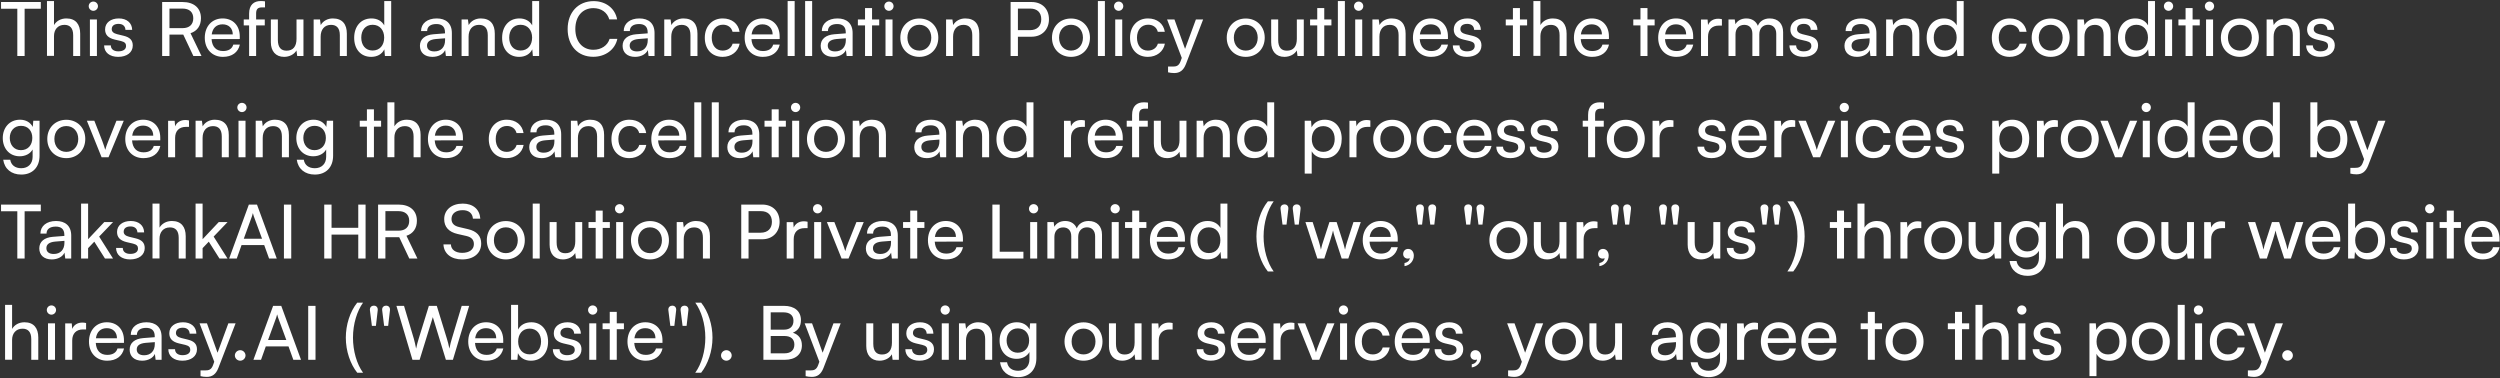 <svg width="938" height="142" viewBox="0 0 938 142" fill="none" xmlns="http://www.w3.org/2000/svg">
<rect x="0" y="0" width="938" height="142" fill="#333333" stroke="none"/>
<path d="M0.392 3.276V0.756H15.316V3.276H9.24V21H6.496V3.276H0.392ZM20.259 20.972H17.627V0.392H20.259V9.408C21.127 7.924 22.779 6.916 24.907 6.916C28.407 6.916 30.087 9.128 30.087 12.628V21H27.455V13.216C27.455 10.444 26.139 9.324 24.179 9.324C21.631 9.324 20.259 11.172 20.259 13.524V20.972ZM35.02 4.06C34.068 4.06 33.284 3.276 33.284 2.324C33.284 1.344 34.068 0.588 35.02 0.588C35.972 0.588 36.756 1.344 36.756 2.324C36.756 3.276 35.972 4.06 35.02 4.06ZM33.732 21V7.308H36.364V21H33.732ZM39.065 17.024H41.585C41.585 18.424 42.649 19.264 44.385 19.264C46.233 19.264 47.297 18.508 47.297 17.248C47.297 16.324 46.849 15.764 45.421 15.4L43.013 14.84C40.577 14.252 39.429 13.048 39.429 11.032C39.429 8.512 41.557 6.916 44.581 6.916C47.577 6.916 49.537 8.596 49.593 11.2H47.073C47.017 9.828 46.093 8.96 44.497 8.96C42.845 8.96 41.921 9.688 41.921 10.948C41.921 11.872 42.593 12.488 43.937 12.824L46.345 13.412C48.669 13.972 49.817 15.036 49.817 17.08C49.817 19.684 47.577 21.336 44.329 21.336C41.109 21.336 39.065 19.628 39.065 17.024ZM63.584 21H60.84V0.756H68.484C72.824 0.756 75.4 3.052 75.4 6.832C75.4 9.632 74 11.648 71.48 12.46L75.596 21H72.544L68.764 12.992H63.584V21ZM63.584 3.22V10.556H68.512C71.06 10.556 72.516 9.184 72.516 6.86C72.516 4.508 71.004 3.22 68.484 3.22H63.584ZM83.636 21.336C79.604 21.336 76.832 18.424 76.832 14.168C76.832 9.884 79.548 6.916 83.524 6.916C87.416 6.916 89.964 9.604 89.964 13.664V14.644L79.38 14.672C79.576 17.556 81.088 19.152 83.692 19.152C85.736 19.152 87.08 18.312 87.528 16.744H89.992C89.32 19.684 87.024 21.336 83.636 21.336ZM83.524 9.128C81.228 9.128 79.772 10.5 79.436 12.908H87.332C87.332 10.64 85.848 9.128 83.524 9.128ZM91.448 7.308H93.464V5.124C93.464 1.764 95.312 0.392 97.804 0.392C98.308 0.392 98.896 0.42 99.428 0.504V2.772H98.252C96.544 2.772 96.096 3.64 96.096 5.124V7.308H99.344V9.52H96.096V21H93.464V9.52H91.448V7.308ZM111.255 7.308H113.859V21H111.507L111.227 18.928C110.443 20.356 108.623 21.336 106.607 21.336C103.415 21.336 101.623 19.18 101.623 15.82V7.308H104.255V14.952C104.255 17.892 105.515 19.012 107.531 19.012C109.939 19.012 111.255 17.472 111.255 14.532V7.308ZM120.309 21H117.677V7.308H120.057L120.337 9.408C121.205 7.84 122.941 6.916 124.873 6.916C128.485 6.916 130.137 9.128 130.137 12.628V21H127.505V13.216C127.505 10.444 126.217 9.324 124.201 9.324C121.737 9.324 120.309 11.088 120.309 13.748V21ZM139.271 21.336C135.295 21.336 132.887 18.368 132.887 14.196C132.887 9.996 135.323 6.916 139.383 6.916C141.483 6.916 143.247 7.84 144.171 9.52V0.392H146.775V21H144.423L144.199 18.508C143.303 20.384 141.455 21.336 139.271 21.336ZM139.803 18.956C142.491 18.956 144.143 16.968 144.143 14.112C144.143 11.312 142.491 9.296 139.803 9.296C137.115 9.296 135.547 11.312 135.547 14.112C135.547 16.94 137.115 18.956 139.803 18.956ZM162.232 21.336C159.292 21.336 157.556 19.684 157.556 17.192C157.556 14.672 159.432 13.104 162.652 12.852L166.964 12.516V12.124C166.964 9.828 165.592 9.016 163.744 9.016C161.532 9.016 160.272 9.996 160.272 11.648H157.976C157.976 8.792 160.328 6.916 163.856 6.916C167.244 6.916 169.54 8.708 169.54 12.404V21H167.3L167.02 18.788C166.32 20.356 164.444 21.336 162.232 21.336ZM162.988 19.292C165.48 19.292 166.992 17.668 166.992 15.092V14.364L163.492 14.644C161.168 14.868 160.216 15.764 160.216 17.108C160.216 18.564 161.28 19.292 162.988 19.292ZM175.817 21H173.185V7.308H175.565L175.845 9.408C176.713 7.84 178.449 6.916 180.381 6.916C183.993 6.916 185.645 9.128 185.645 12.628V21H183.013V13.216C183.013 10.444 181.725 9.324 179.709 9.324C177.245 9.324 175.817 11.088 175.817 13.748V21ZM194.779 21.336C190.803 21.336 188.395 18.368 188.395 14.196C188.395 9.996 190.831 6.916 194.891 6.916C196.991 6.916 198.755 7.84 199.679 9.52V0.392H202.283V21H199.931L199.707 18.508C198.811 20.384 196.963 21.336 194.779 21.336ZM195.311 18.956C197.999 18.956 199.651 16.968 199.651 14.112C199.651 11.312 197.999 9.296 195.311 9.296C192.623 9.296 191.055 11.312 191.055 14.112C191.055 16.94 192.623 18.956 195.311 18.956ZM222.584 21.308C216.816 21.308 212.98 17.164 212.98 10.892C212.98 4.648 216.928 0.42 222.724 0.42C227.288 0.42 230.788 3.136 231.544 7.28H228.604C227.848 4.648 225.58 3.052 222.64 3.052C218.552 3.052 215.864 6.132 215.864 10.864C215.864 15.596 218.552 18.676 222.64 18.676C225.608 18.676 227.96 17.08 228.716 14.588H231.628C230.76 18.62 227.148 21.308 222.584 21.308ZM238.275 21.336C235.335 21.336 233.599 19.684 233.599 17.192C233.599 14.672 235.475 13.104 238.695 12.852L243.007 12.516V12.124C243.007 9.828 241.635 9.016 239.787 9.016C237.575 9.016 236.315 9.996 236.315 11.648H234.019C234.019 8.792 236.371 6.916 239.899 6.916C243.287 6.916 245.583 8.708 245.583 12.404V21H243.343L243.063 18.788C242.363 20.356 240.487 21.336 238.275 21.336ZM239.031 19.292C241.523 19.292 243.035 17.668 243.035 15.092V14.364L239.535 14.644C237.211 14.868 236.259 15.764 236.259 17.108C236.259 18.564 237.323 19.292 239.031 19.292ZM251.86 21H249.228V7.308H251.608L251.888 9.408C252.756 7.84 254.492 6.916 256.424 6.916C260.036 6.916 261.688 9.128 261.688 12.628V21H259.056V13.216C259.056 10.444 257.768 9.324 255.752 9.324C253.288 9.324 251.86 11.088 251.86 13.748V21ZM264.438 14.168C264.438 9.884 267.154 6.916 271.158 6.916C274.602 6.916 277.01 8.876 277.486 11.928H274.854C274.406 10.192 273.006 9.268 271.242 9.268C268.75 9.268 267.042 11.172 267.042 14.14C267.042 17.08 268.638 18.984 271.13 18.984C273.006 18.984 274.406 18.004 274.882 16.38H277.514C276.982 19.348 274.434 21.336 271.13 21.336C267.098 21.336 264.438 18.48 264.438 14.168ZM286.199 21.336C282.167 21.336 279.395 18.424 279.395 14.168C279.395 9.884 282.111 6.916 286.087 6.916C289.979 6.916 292.527 9.604 292.527 13.664V14.644L281.943 14.672C282.139 17.556 283.651 19.152 286.255 19.152C288.299 19.152 289.643 18.312 290.091 16.744H292.555C291.883 19.684 289.587 21.336 286.199 21.336ZM286.087 9.128C283.791 9.128 282.335 10.5 281.999 12.908H289.895C289.895 10.64 288.411 9.128 286.087 9.128ZM298.155 21H295.523V0.392H298.155V21ZM304.717 21H302.085V0.392H304.717V21ZM312.596 21.336C309.656 21.336 307.92 19.684 307.92 17.192C307.92 14.672 309.796 13.104 313.016 12.852L317.328 12.516V12.124C317.328 9.828 315.956 9.016 314.108 9.016C311.896 9.016 310.636 9.996 310.636 11.648H308.34C308.34 8.792 310.692 6.916 314.22 6.916C317.608 6.916 319.904 8.708 319.904 12.404V21H317.664L317.384 18.788C316.684 20.356 314.808 21.336 312.596 21.336ZM313.352 19.292C315.844 19.292 317.356 17.668 317.356 15.092V14.364L313.856 14.644C311.532 14.868 310.58 15.764 310.58 17.108C310.58 18.564 311.644 19.292 313.352 19.292ZM327.194 21H324.562V9.52H321.874V7.308H324.562V3.024H327.194V7.308H329.882V9.52H327.194V21ZM333.532 4.06C332.58 4.06 331.796 3.276 331.796 2.324C331.796 1.344 332.58 0.588 333.532 0.588C334.484 0.588 335.268 1.344 335.268 2.324C335.268 3.276 334.484 4.06 333.532 4.06ZM332.244 21V7.308H334.876V21H332.244ZM337.801 14.14C337.801 9.912 340.825 6.944 344.941 6.944C349.029 6.944 352.053 9.912 352.053 14.14C352.053 18.368 349.029 21.336 344.941 21.336C340.825 21.336 337.801 18.368 337.801 14.14ZM340.461 14.14C340.461 16.996 342.281 18.984 344.941 18.984C347.573 18.984 349.421 16.996 349.421 14.14C349.421 11.284 347.573 9.296 344.941 9.296C342.281 9.296 340.461 11.284 340.461 14.14ZM357.599 21H354.967V7.308H357.347L357.627 9.408C358.495 7.84 360.231 6.916 362.163 6.916C365.775 6.916 367.427 9.128 367.427 12.628V21H364.795V13.216C364.795 10.444 363.507 9.324 361.491 9.324C359.027 9.324 357.599 11.088 357.599 13.748V21ZM387.044 13.776H381.92V21H379.176V0.756H387.044C391.02 0.756 393.568 3.36 393.568 7.252C393.568 11.032 390.992 13.776 387.044 13.776ZM386.568 3.22H381.92V11.312H386.456C389.172 11.312 390.684 9.716 390.684 7.224C390.684 4.676 389.144 3.22 386.568 3.22ZM394.703 14.14C394.703 9.912 397.727 6.944 401.843 6.944C405.931 6.944 408.955 9.912 408.955 14.14C408.955 18.368 405.931 21.336 401.843 21.336C397.727 21.336 394.703 18.368 394.703 14.14ZM397.363 14.14C397.363 16.996 399.183 18.984 401.843 18.984C404.475 18.984 406.323 16.996 406.323 14.14C406.323 11.284 404.475 9.296 401.843 9.296C399.183 9.296 397.363 11.284 397.363 14.14ZM414.557 21H411.925V0.392H414.557V21ZM419.719 4.06C418.767 4.06 417.983 3.276 417.983 2.324C417.983 1.344 418.767 0.588 419.719 0.588C420.671 0.588 421.455 1.344 421.455 2.324C421.455 3.276 420.671 4.06 419.719 4.06ZM418.431 21V7.308H421.063V21H418.431ZM423.988 14.168C423.988 9.884 426.704 6.916 430.708 6.916C434.152 6.916 436.56 8.876 437.036 11.928H434.404C433.956 10.192 432.556 9.268 430.792 9.268C428.3 9.268 426.592 11.172 426.592 14.14C426.592 17.08 428.188 18.984 430.68 18.984C432.556 18.984 433.956 18.004 434.432 16.38H437.064C436.532 19.348 433.984 21.336 430.68 21.336C426.648 21.336 423.988 18.48 423.988 14.168ZM438.252 27.132V24.976H440.016C441.276 24.976 442.284 24.78 442.928 23.044L443.404 21.728L437.888 7.308H440.66L444.636 18.34L448.696 7.308H451.412L444.944 24.08C444.02 26.432 442.648 27.412 440.548 27.412C439.68 27.412 438.952 27.3 438.252 27.132ZM460.274 14.14C460.274 9.912 463.298 6.944 467.414 6.944C471.502 6.944 474.526 9.912 474.526 14.14C474.526 18.368 471.502 21.336 467.414 21.336C463.298 21.336 460.274 18.368 460.274 14.14ZM462.934 14.14C462.934 16.996 464.754 18.984 467.414 18.984C470.046 18.984 471.894 16.996 471.894 14.14C471.894 11.284 470.046 9.296 467.414 9.296C464.754 9.296 462.934 11.284 462.934 14.14ZM486.575 7.308H489.179V21H486.827L486.547 18.928C485.763 20.356 483.943 21.336 481.927 21.336C478.735 21.336 476.943 19.18 476.943 15.82V7.308H479.575V14.952C479.575 17.892 480.835 19.012 482.851 19.012C485.259 19.012 486.575 17.472 486.575 14.532V7.308ZM496.862 21H494.23V9.52H491.542V7.308H494.23V3.024H496.862V7.308H499.55V9.52H496.862V21ZM504.6 21H501.968V0.392H504.6V21ZM509.762 4.06C508.81 4.06 508.026 3.276 508.026 2.324C508.026 1.344 508.81 0.588 509.762 0.588C510.714 0.588 511.498 1.344 511.498 2.324C511.498 3.276 510.714 4.06 509.762 4.06ZM508.474 21V7.308H511.106V21H508.474ZM517.559 21H514.927V7.308H517.307L517.587 9.408C518.455 7.84 520.191 6.916 522.123 6.916C525.735 6.916 527.387 9.128 527.387 12.628V21H524.755V13.216C524.755 10.444 523.467 9.324 521.451 9.324C518.987 9.324 517.559 11.088 517.559 13.748V21ZM536.941 21.336C532.909 21.336 530.137 18.424 530.137 14.168C530.137 9.884 532.853 6.916 536.829 6.916C540.721 6.916 543.269 9.604 543.269 13.664V14.644L532.685 14.672C532.881 17.556 534.393 19.152 536.997 19.152C539.041 19.152 540.385 18.312 540.833 16.744H543.297C542.625 19.684 540.329 21.336 536.941 21.336ZM536.829 9.128C534.533 9.128 533.077 10.5 532.741 12.908H540.637C540.637 10.64 539.153 9.128 536.829 9.128ZM545.089 17.024H547.609C547.609 18.424 548.673 19.264 550.409 19.264C552.257 19.264 553.321 18.508 553.321 17.248C553.321 16.324 552.873 15.764 551.445 15.4L549.037 14.84C546.601 14.252 545.453 13.048 545.453 11.032C545.453 8.512 547.581 6.916 550.605 6.916C553.601 6.916 555.561 8.596 555.617 11.2H553.097C553.041 9.828 552.117 8.96 550.521 8.96C548.869 8.96 547.945 9.688 547.945 10.948C547.945 11.872 548.617 12.488 549.961 12.824L552.369 13.412C554.693 13.972 555.841 15.036 555.841 17.08C555.841 19.684 553.601 21.336 550.353 21.336C547.133 21.336 545.089 19.628 545.089 17.024ZM570.28 21H567.648V9.52H564.96V7.308H567.648V3.024H570.28V7.308H572.968V9.52H570.28V21ZM577.962 20.972H575.33V0.392H577.962V9.408C578.83 7.924 580.482 6.916 582.61 6.916C586.11 6.916 587.79 9.128 587.79 12.628V21H585.158V13.216C585.158 10.444 583.842 9.324 581.882 9.324C579.334 9.324 577.962 11.172 577.962 13.524V20.972ZM597.343 21.336C593.311 21.336 590.539 18.424 590.539 14.168C590.539 9.884 593.255 6.916 597.231 6.916C601.123 6.916 603.671 9.604 603.671 13.664V14.644L593.087 14.672C593.283 17.556 594.795 19.152 597.399 19.152C599.443 19.152 600.787 18.312 601.235 16.744H603.699C603.027 19.684 600.731 21.336 597.343 21.336ZM597.231 9.128C594.935 9.128 593.479 10.5 593.143 12.908H601.039C601.039 10.64 599.555 9.128 597.231 9.128ZM618.131 21H615.499V9.52H612.811V7.308H615.499V3.024H618.131V7.308H620.819V9.52H618.131V21ZM628.953 21.336C624.921 21.336 622.149 18.424 622.149 14.168C622.149 9.884 624.865 6.916 628.841 6.916C632.733 6.916 635.281 9.604 635.281 13.664V14.644L624.697 14.672C624.893 17.556 626.405 19.152 629.009 19.152C631.053 19.152 632.397 18.312 632.845 16.744H635.309C634.637 19.684 632.341 21.336 628.953 21.336ZM628.841 9.128C626.545 9.128 625.089 10.5 624.753 12.908H632.649C632.649 10.64 631.165 9.128 628.841 9.128ZM646.06 7.196V9.604H644.884C642.392 9.604 640.852 11.116 640.852 13.748V21H638.22V7.336H640.684L640.852 9.408C641.412 7.98 642.784 7.028 644.66 7.028C645.136 7.028 645.528 7.084 646.06 7.196ZM651.161 21H648.529V7.308H650.881L651.133 9.1C651.833 7.812 653.289 6.916 655.221 6.916C657.349 6.916 658.861 7.98 659.561 9.688C660.205 7.98 661.857 6.916 663.985 6.916C667.121 6.916 669.025 8.876 669.025 12.04V21H666.449V12.684C666.449 10.528 665.245 9.296 663.397 9.296C661.409 9.296 660.093 10.696 660.093 12.88V21H657.489V12.656C657.489 10.5 656.313 9.324 654.465 9.324C652.477 9.324 651.161 10.696 651.161 12.88V21ZM671.389 17.024H673.909C673.909 18.424 674.973 19.264 676.709 19.264C678.557 19.264 679.621 18.508 679.621 17.248C679.621 16.324 679.173 15.764 677.745 15.4L675.337 14.84C672.901 14.252 671.753 13.048 671.753 11.032C671.753 8.512 673.881 6.916 676.905 6.916C679.901 6.916 681.861 8.596 681.917 11.2H679.397C679.341 9.828 678.417 8.96 676.821 8.96C675.169 8.96 674.245 9.688 674.245 10.948C674.245 11.872 674.917 12.488 676.261 12.824L678.669 13.412C680.993 13.972 682.141 15.036 682.141 17.08C682.141 19.684 679.901 21.336 676.653 21.336C673.433 21.336 671.389 19.628 671.389 17.024ZM696.721 21.336C693.781 21.336 692.045 19.684 692.045 17.192C692.045 14.672 693.921 13.104 697.141 12.852L701.453 12.516V12.124C701.453 9.828 700.081 9.016 698.233 9.016C696.021 9.016 694.761 9.996 694.761 11.648H692.465C692.465 8.792 694.817 6.916 698.345 6.916C701.733 6.916 704.029 8.708 704.029 12.404V21H701.789L701.509 18.788C700.809 20.356 698.933 21.336 696.721 21.336ZM697.477 19.292C699.969 19.292 701.481 17.668 701.481 15.092V14.364L697.981 14.644C695.657 14.868 694.705 15.764 694.705 17.108C694.705 18.564 695.769 19.292 697.477 19.292ZM710.306 21H707.674V7.308H710.054L710.334 9.408C711.202 7.84 712.938 6.916 714.87 6.916C718.482 6.916 720.134 9.128 720.134 12.628V21H717.502V13.216C717.502 10.444 716.214 9.324 714.198 9.324C711.734 9.324 710.306 11.088 710.306 13.748V21ZM729.267 21.336C725.291 21.336 722.883 18.368 722.883 14.196C722.883 9.996 725.319 6.916 729.379 6.916C731.479 6.916 733.243 7.84 734.167 9.52V0.392H736.771V21H734.419L734.195 18.508C733.299 20.384 731.451 21.336 729.267 21.336ZM729.799 18.956C732.487 18.956 734.139 16.968 734.139 14.112C734.139 11.312 732.487 9.296 729.799 9.296C727.111 9.296 725.543 11.312 725.543 14.112C725.543 16.94 727.111 18.956 729.799 18.956ZM747.328 14.168C747.328 9.884 750.044 6.916 754.048 6.916C757.492 6.916 759.9 8.876 760.376 11.928H757.744C757.296 10.192 755.896 9.268 754.132 9.268C751.64 9.268 749.932 11.172 749.932 14.14C749.932 17.08 751.528 18.984 754.02 18.984C755.896 18.984 757.296 18.004 757.772 16.38H760.404C759.872 19.348 757.324 21.336 754.02 21.336C749.988 21.336 747.328 18.48 747.328 14.168ZM762.285 14.14C762.285 9.912 765.309 6.944 769.425 6.944C773.513 6.944 776.537 9.912 776.537 14.14C776.537 18.368 773.513 21.336 769.425 21.336C765.309 21.336 762.285 18.368 762.285 14.14ZM764.945 14.14C764.945 16.996 766.765 18.984 769.425 18.984C772.057 18.984 773.905 16.996 773.905 14.14C773.905 11.284 772.057 9.296 769.425 9.296C766.765 9.296 764.945 11.284 764.945 14.14ZM782.083 21H779.451V7.308H781.831L782.111 9.408C782.979 7.84 784.715 6.916 786.647 6.916C790.259 6.916 791.911 9.128 791.911 12.628V21H789.279V13.216C789.279 10.444 787.991 9.324 785.975 9.324C783.511 9.324 782.083 11.088 782.083 13.748V21ZM801.044 21.336C797.068 21.336 794.66 18.368 794.66 14.196C794.66 9.996 797.096 6.916 801.156 6.916C803.256 6.916 805.02 7.84 805.944 9.52V0.392H808.548V21H806.196L805.972 18.508C805.076 20.384 803.228 21.336 801.044 21.336ZM801.576 18.956C804.264 18.956 805.916 16.968 805.916 14.112C805.916 11.312 804.264 9.296 801.576 9.296C798.888 9.296 797.32 11.312 797.32 14.112C797.32 16.94 798.888 18.956 801.576 18.956ZM813.633 4.06C812.681 4.06 811.897 3.276 811.897 2.324C811.897 1.344 812.681 0.588 813.633 0.588C814.585 0.588 815.369 1.344 815.369 2.324C815.369 3.276 814.585 4.06 813.633 4.06ZM812.345 21V7.308H814.977V21H812.345ZM822.663 21H820.031V9.52H817.343V7.308H820.031V3.024H822.663V7.308H825.351V9.52H822.663V21ZM829.001 4.06C828.049 4.06 827.265 3.276 827.265 2.324C827.265 1.344 828.049 0.588 829.001 0.588C829.953 0.588 830.737 1.344 830.737 2.324C830.737 3.276 829.953 4.06 829.001 4.06ZM827.713 21V7.308H830.345V21H827.713ZM833.27 14.14C833.27 9.912 836.294 6.944 840.41 6.944C844.498 6.944 847.522 9.912 847.522 14.14C847.522 18.368 844.498 21.336 840.41 21.336C836.294 21.336 833.27 18.368 833.27 14.14ZM835.93 14.14C835.93 16.996 837.75 18.984 840.41 18.984C843.042 18.984 844.89 16.996 844.89 14.14C844.89 11.284 843.042 9.296 840.41 9.296C837.75 9.296 835.93 11.284 835.93 14.14ZM853.067 21H850.435V7.308H852.815L853.095 9.408C853.963 7.84 855.699 6.916 857.631 6.916C861.243 6.916 862.895 9.128 862.895 12.628V21H860.263V13.216C860.263 10.444 858.975 9.324 856.959 9.324C854.495 9.324 853.067 11.088 853.067 13.748V21ZM865.257 17.024H867.777C867.777 18.424 868.841 19.264 870.577 19.264C872.425 19.264 873.489 18.508 873.489 17.248C873.489 16.324 873.041 15.764 871.613 15.4L869.205 14.84C866.769 14.252 865.621 13.048 865.621 11.032C865.621 8.512 867.749 6.916 870.773 6.916C873.769 6.916 875.729 8.596 875.785 11.2H873.265C873.209 9.828 872.285 8.96 870.689 8.96C869.037 8.96 868.113 9.688 868.113 10.948C868.113 11.872 868.785 12.488 870.129 12.824L872.537 13.412C874.861 13.972 876.009 15.036 876.009 17.08C876.009 19.684 873.769 21.336 870.521 21.336C867.301 21.336 865.257 19.628 865.257 17.024ZM1.036 51.804C1.036 47.94 3.528 44.916 7.504 44.916C9.716 44.916 11.424 45.924 12.292 47.632L12.488 45.308H14.84V58.44C14.84 62.752 12.18 65.496 7.98 65.496C4.256 65.496 1.708 63.396 1.204 59.924H3.836C4.172 61.94 5.684 63.116 7.98 63.116C10.556 63.116 12.236 61.436 12.236 58.832V56.088C11.34 57.684 9.548 58.636 7.392 58.636C3.5 58.636 1.036 55.64 1.036 51.804ZM3.668 51.748C3.668 54.324 5.264 56.34 7.84 56.34C10.5 56.34 12.124 54.436 12.124 51.748C12.124 49.116 10.556 47.212 7.868 47.212C5.236 47.212 3.668 49.228 3.668 51.748ZM17.742 52.14C17.742 47.912 20.766 44.944 24.882 44.944C28.97 44.944 31.994 47.912 31.994 52.14C31.994 56.368 28.97 59.336 24.882 59.336C20.766 59.336 17.742 56.368 17.742 52.14ZM20.402 52.14C20.402 54.996 22.222 56.984 24.882 56.984C27.514 56.984 29.362 54.996 29.362 52.14C29.362 49.284 27.514 47.296 24.882 47.296C22.222 47.296 20.402 49.284 20.402 52.14ZM38.115 59L32.599 45.308H35.399L38.395 52.952C38.871 54.24 39.263 55.388 39.487 56.228C39.711 55.332 40.159 54.156 40.635 52.952L43.687 45.308H46.431L40.719 59H38.115ZM53.804 59.336C49.772 59.336 47 56.424 47 52.168C47 47.884 49.716 44.916 53.692 44.916C57.584 44.916 60.132 47.604 60.132 51.664V52.644L49.548 52.672C49.744 55.556 51.256 57.152 53.86 57.152C55.904 57.152 57.248 56.312 57.696 54.744H60.16C59.488 57.684 57.192 59.336 53.804 59.336ZM53.692 47.128C51.396 47.128 49.94 48.5 49.604 50.908H57.5C57.5 48.64 56.016 47.128 53.692 47.128ZM70.912 45.196V47.604H69.736C67.244 47.604 65.704 49.116 65.704 51.748V59H63.072V45.336H65.536L65.704 47.408C66.264 45.98 67.636 45.028 69.512 45.028C69.988 45.028 70.38 45.084 70.912 45.196ZM76.013 59H73.381V45.308H75.761L76.041 47.408C76.909 45.84 78.645 44.916 80.577 44.916C84.189 44.916 85.841 47.128 85.841 50.628V59H83.209V51.216C83.209 48.444 81.921 47.324 79.905 47.324C77.441 47.324 76.013 49.088 76.013 51.748V59ZM90.774 42.06C89.822 42.06 89.038 41.276 89.038 40.324C89.038 39.344 89.822 38.588 90.774 38.588C91.726 38.588 92.51 39.344 92.51 40.324C92.51 41.276 91.726 42.06 90.774 42.06ZM89.486 59V45.308H92.118V59H89.486ZM98.571 59H95.939V45.308H98.319L98.599 47.408C99.467 45.84 101.203 44.916 103.135 44.916C106.747 44.916 108.399 47.128 108.399 50.628V59H105.767V51.216C105.767 48.444 104.479 47.324 102.463 47.324C99.999 47.324 98.571 49.088 98.571 51.748V59ZM111.177 51.804C111.177 47.94 113.669 44.916 117.645 44.916C119.857 44.916 121.565 45.924 122.433 47.632L122.629 45.308H124.981V58.44C124.981 62.752 122.321 65.496 118.121 65.496C114.397 65.496 111.849 63.396 111.345 59.924H113.977C114.313 61.94 115.825 63.116 118.121 63.116C120.697 63.116 122.377 61.436 122.377 58.832V56.088C121.481 57.684 119.689 58.636 117.533 58.636C113.641 58.636 111.177 55.64 111.177 51.804ZM113.809 51.748C113.809 54.324 115.405 56.34 117.981 56.34C120.641 56.34 122.265 54.436 122.265 51.748C122.265 49.116 120.697 47.212 118.009 47.212C115.377 47.212 113.809 49.228 113.809 51.748ZM140.299 59H137.667V47.52H134.979V45.308H137.667V41.024H140.299V45.308H142.987V47.52H140.299V59ZM147.981 58.972H145.349V38.392H147.981V47.408C148.849 45.924 150.501 44.916 152.629 44.916C156.129 44.916 157.809 47.128 157.809 50.628V59H155.177V51.216C155.177 48.444 153.861 47.324 151.901 47.324C149.353 47.324 147.981 49.172 147.981 51.524V58.972ZM167.363 59.336C163.331 59.336 160.559 56.424 160.559 52.168C160.559 47.884 163.275 44.916 167.251 44.916C171.143 44.916 173.691 47.604 173.691 51.664V52.644L163.107 52.672C163.303 55.556 164.815 57.152 167.419 57.152C169.463 57.152 170.807 56.312 171.255 54.744H173.719C173.047 57.684 170.751 59.336 167.363 59.336ZM167.251 47.128C164.955 47.128 163.499 48.5 163.163 50.908H171.059C171.059 48.64 169.575 47.128 167.251 47.128ZM183.391 52.168C183.391 47.884 186.107 44.916 190.111 44.916C193.555 44.916 195.963 46.876 196.439 49.928H193.807C193.359 48.192 191.959 47.268 190.195 47.268C187.703 47.268 185.995 49.172 185.995 52.14C185.995 55.08 187.591 56.984 190.083 56.984C191.959 56.984 193.359 56.004 193.835 54.38H196.467C195.935 57.348 193.387 59.336 190.083 59.336C186.051 59.336 183.391 56.48 183.391 52.168ZM203.248 59.336C200.308 59.336 198.572 57.684 198.572 55.192C198.572 52.672 200.448 51.104 203.668 50.852L207.98 50.516V50.124C207.98 47.828 206.608 47.016 204.76 47.016C202.548 47.016 201.288 47.996 201.288 49.648H198.992C198.992 46.792 201.344 44.916 204.872 44.916C208.26 44.916 210.556 46.708 210.556 50.404V59H208.316L208.036 56.788C207.336 58.356 205.46 59.336 203.248 59.336ZM204.004 57.292C206.496 57.292 208.008 55.668 208.008 53.092V52.364L204.508 52.644C202.184 52.868 201.232 53.764 201.232 55.108C201.232 56.564 202.296 57.292 204.004 57.292ZM216.833 59H214.201V45.308H216.581L216.861 47.408C217.729 45.84 219.465 44.916 221.397 44.916C225.009 44.916 226.661 47.128 226.661 50.628V59H224.029V51.216C224.029 48.444 222.741 47.324 220.725 47.324C218.261 47.324 216.833 49.088 216.833 51.748V59ZM229.41 52.168C229.41 47.884 232.126 44.916 236.13 44.916C239.574 44.916 241.982 46.876 242.458 49.928H239.826C239.378 48.192 237.978 47.268 236.214 47.268C233.722 47.268 232.014 49.172 232.014 52.14C232.014 55.08 233.61 56.984 236.102 56.984C237.978 56.984 239.378 56.004 239.854 54.38H242.486C241.954 57.348 239.406 59.336 236.102 59.336C232.07 59.336 229.41 56.48 229.41 52.168ZM251.171 59.336C247.139 59.336 244.367 56.424 244.367 52.168C244.367 47.884 247.083 44.916 251.059 44.916C254.951 44.916 257.499 47.604 257.499 51.664V52.644L246.915 52.672C247.111 55.556 248.623 57.152 251.227 57.152C253.271 57.152 254.615 56.312 255.063 54.744H257.527C256.855 57.684 254.559 59.336 251.171 59.336ZM251.059 47.128C248.763 47.128 247.307 48.5 246.971 50.908H254.867C254.867 48.64 253.383 47.128 251.059 47.128ZM263.127 59H260.495V38.392H263.127V59ZM269.69 59H267.058V38.392H269.69V59ZM277.568 59.336C274.628 59.336 272.892 57.684 272.892 55.192C272.892 52.672 274.768 51.104 277.988 50.852L282.3 50.516V50.124C282.3 47.828 280.928 47.016 279.08 47.016C276.868 47.016 275.608 47.996 275.608 49.648H273.312C273.312 46.792 275.664 44.916 279.192 44.916C282.58 44.916 284.876 46.708 284.876 50.404V59H282.636L282.356 56.788C281.656 58.356 279.78 59.336 277.568 59.336ZM278.324 57.292C280.816 57.292 282.328 55.668 282.328 53.092V52.364L278.828 52.644C276.504 52.868 275.552 53.764 275.552 55.108C275.552 56.564 276.616 57.292 278.324 57.292ZM292.166 59H289.534V47.52H286.846V45.308H289.534V41.024H292.166V45.308H294.854V47.52H292.166V59ZM298.505 42.06C297.553 42.06 296.769 41.276 296.769 40.324C296.769 39.344 297.553 38.588 298.505 38.588C299.457 38.588 300.241 39.344 300.241 40.324C300.241 41.276 299.457 42.06 298.505 42.06ZM297.217 59V45.308H299.849V59H297.217ZM302.774 52.14C302.774 47.912 305.798 44.944 309.914 44.944C314.002 44.944 317.026 47.912 317.026 52.14C317.026 56.368 314.002 59.336 309.914 59.336C305.798 59.336 302.774 56.368 302.774 52.14ZM305.434 52.14C305.434 54.996 307.254 56.984 309.914 56.984C312.546 56.984 314.394 54.996 314.394 52.14C314.394 49.284 312.546 47.296 309.914 47.296C307.254 47.296 305.434 49.284 305.434 52.14ZM322.571 59H319.939V45.308H322.319L322.599 47.408C323.467 45.84 325.203 44.916 327.135 44.916C330.747 44.916 332.399 47.128 332.399 50.628V59H329.767V51.216C329.767 48.444 328.479 47.324 326.463 47.324C323.999 47.324 322.571 49.088 322.571 51.748V59ZM347.705 59.336C344.765 59.336 343.029 57.684 343.029 55.192C343.029 52.672 344.905 51.104 348.125 50.852L352.437 50.516V50.124C352.437 47.828 351.065 47.016 349.217 47.016C347.005 47.016 345.745 47.996 345.745 49.648H343.449C343.449 46.792 345.801 44.916 349.329 44.916C352.717 44.916 355.013 46.708 355.013 50.404V59H352.773L352.493 56.788C351.793 58.356 349.917 59.336 347.705 59.336ZM348.461 57.292C350.953 57.292 352.465 55.668 352.465 53.092V52.364L348.965 52.644C346.641 52.868 345.689 53.764 345.689 55.108C345.689 56.564 346.753 57.292 348.461 57.292ZM361.29 59H358.658V45.308H361.038L361.318 47.408C362.186 45.84 363.922 44.916 365.854 44.916C369.466 44.916 371.118 47.128 371.118 50.628V59H368.486V51.216C368.486 48.444 367.198 47.324 365.182 47.324C362.718 47.324 361.29 49.088 361.29 51.748V59ZM380.251 59.336C376.275 59.336 373.867 56.368 373.867 52.196C373.867 47.996 376.303 44.916 380.363 44.916C382.463 44.916 384.227 45.84 385.151 47.52V38.392H387.755V59H385.403L385.179 56.508C384.283 58.384 382.435 59.336 380.251 59.336ZM380.783 56.956C383.471 56.956 385.123 54.968 385.123 52.112C385.123 49.312 383.471 47.296 380.783 47.296C378.095 47.296 376.527 49.312 376.527 52.112C376.527 54.94 378.095 56.956 380.783 56.956ZM407.049 45.196V47.604H405.873C403.381 47.604 401.841 49.116 401.841 51.748V59H399.209V45.336H401.673L401.841 47.408C402.401 45.98 403.773 45.028 405.649 45.028C406.125 45.028 406.517 45.084 407.049 45.196ZM414.933 59.336C410.901 59.336 408.129 56.424 408.129 52.168C408.129 47.884 410.845 44.916 414.821 44.916C418.713 44.916 421.261 47.604 421.261 51.664V52.644L410.677 52.672C410.873 55.556 412.385 57.152 414.989 57.152C417.033 57.152 418.377 56.312 418.825 54.744H421.289C420.617 57.684 418.321 59.336 414.933 59.336ZM414.821 47.128C412.525 47.128 411.069 48.5 410.733 50.908H418.629C418.629 48.64 417.145 47.128 414.821 47.128ZM422.745 45.308H424.761V43.124C424.761 39.764 426.609 38.392 429.101 38.392C429.605 38.392 430.193 38.42 430.725 38.504V40.772H429.549C427.841 40.772 427.393 41.64 427.393 43.124V45.308H430.641V47.52H427.393V59H424.761V47.52H422.745V45.308ZM442.552 45.308H445.156V59H442.804L442.524 56.928C441.74 58.356 439.92 59.336 437.904 59.336C434.712 59.336 432.92 57.18 432.92 53.82V45.308H435.552V52.952C435.552 55.892 436.812 57.012 438.828 57.012C441.236 57.012 442.552 55.472 442.552 52.532V45.308ZM451.606 59H448.974V45.308H451.354L451.634 47.408C452.502 45.84 454.238 44.916 456.17 44.916C459.782 44.916 461.434 47.128 461.434 50.628V59H458.802V51.216C458.802 48.444 457.514 47.324 455.498 47.324C453.034 47.324 451.606 49.088 451.606 51.748V59ZM470.568 59.336C466.592 59.336 464.184 56.368 464.184 52.196C464.184 47.996 466.62 44.916 470.68 44.916C472.78 44.916 474.544 45.84 475.468 47.52V38.392H478.072V59H475.72L475.496 56.508C474.6 58.384 472.752 59.336 470.568 59.336ZM471.1 56.956C473.788 56.956 475.44 54.968 475.44 52.112C475.44 49.312 473.788 47.296 471.1 47.296C468.412 47.296 466.844 49.312 466.844 52.112C466.844 54.94 468.412 56.956 471.1 56.956ZM489.525 65.132V45.308H491.905L492.101 47.772C493.025 45.896 494.873 44.916 497.057 44.916C500.977 44.916 503.413 47.856 503.413 52.056C503.413 56.228 501.117 59.364 497.057 59.364C494.873 59.364 493.053 58.44 492.157 56.76V65.132H489.525ZM492.185 52.168C492.185 54.968 493.809 56.984 496.497 56.984C499.185 56.984 500.781 54.968 500.781 52.168C500.781 49.34 499.185 47.324 496.497 47.324C493.809 47.324 492.185 49.312 492.185 52.168ZM514.154 45.196V47.604H512.978C510.486 47.604 508.946 49.116 508.946 51.748V59H506.314V45.336H508.778L508.946 47.408C509.506 45.98 510.878 45.028 512.754 45.028C513.23 45.028 513.622 45.084 514.154 45.196ZM515.235 52.14C515.235 47.912 518.259 44.944 522.375 44.944C526.463 44.944 529.487 47.912 529.487 52.14C529.487 56.368 526.463 59.336 522.375 59.336C518.259 59.336 515.235 56.368 515.235 52.14ZM517.895 52.14C517.895 54.996 519.715 56.984 522.375 56.984C525.007 56.984 526.855 54.996 526.855 52.14C526.855 49.284 525.007 47.296 522.375 47.296C519.715 47.296 517.895 49.284 517.895 52.14ZM531.504 52.168C531.504 47.884 534.22 44.916 538.224 44.916C541.668 44.916 544.076 46.876 544.552 49.928H541.92C541.472 48.192 540.072 47.268 538.308 47.268C535.816 47.268 534.108 49.172 534.108 52.14C534.108 55.08 535.704 56.984 538.196 56.984C540.072 56.984 541.472 56.004 541.948 54.38H544.58C544.048 57.348 541.5 59.336 538.196 59.336C534.164 59.336 531.504 56.48 531.504 52.168ZM553.265 59.336C549.233 59.336 546.461 56.424 546.461 52.168C546.461 47.884 549.177 44.916 553.153 44.916C557.045 44.916 559.593 47.604 559.593 51.664V52.644L549.009 52.672C549.205 55.556 550.717 57.152 553.321 57.152C555.365 57.152 556.709 56.312 557.157 54.744H559.621C558.949 57.684 556.653 59.336 553.265 59.336ZM553.153 47.128C550.857 47.128 549.401 48.5 549.065 50.908H556.961C556.961 48.64 555.477 47.128 553.153 47.128ZM561.413 55.024H563.933C563.933 56.424 564.997 57.264 566.733 57.264C568.581 57.264 569.645 56.508 569.645 55.248C569.645 54.324 569.197 53.764 567.769 53.4L565.361 52.84C562.925 52.252 561.777 51.048 561.777 49.032C561.777 46.512 563.905 44.916 566.929 44.916C569.925 44.916 571.885 46.596 571.941 49.2H569.421C569.365 47.828 568.441 46.96 566.845 46.96C565.193 46.96 564.269 47.688 564.269 48.948C564.269 49.872 564.941 50.488 566.285 50.824L568.693 51.412C571.017 51.972 572.165 53.036 572.165 55.08C572.165 57.684 569.925 59.336 566.677 59.336C563.457 59.336 561.413 57.628 561.413 55.024ZM573.964 55.024H576.484C576.484 56.424 577.548 57.264 579.284 57.264C581.132 57.264 582.196 56.508 582.196 55.248C582.196 54.324 581.748 53.764 580.32 53.4L577.912 52.84C575.476 52.252 574.328 51.048 574.328 49.032C574.328 46.512 576.456 44.916 579.48 44.916C582.476 44.916 584.436 46.596 584.492 49.2H581.972C581.916 47.828 580.992 46.96 579.396 46.96C577.744 46.96 576.82 47.688 576.82 48.948C576.82 49.872 577.492 50.488 578.836 50.824L581.244 51.412C583.568 51.972 584.716 53.036 584.716 55.08C584.716 57.684 582.476 59.336 579.228 59.336C576.008 59.336 573.964 57.628 573.964 55.024ZM593.835 45.308H595.851V43.124C595.851 39.764 597.699 38.392 600.191 38.392C600.695 38.392 601.283 38.42 601.815 38.504V40.772H600.639C598.931 40.772 598.483 41.64 598.483 43.124V45.308H601.731V47.52H598.483V59H595.851V47.52H593.835V45.308ZM602.871 52.14C602.871 47.912 605.895 44.944 610.011 44.944C614.099 44.944 617.123 47.912 617.123 52.14C617.123 56.368 614.099 59.336 610.011 59.336C605.895 59.336 602.871 56.368 602.871 52.14ZM605.531 52.14C605.531 54.996 607.351 56.984 610.011 56.984C612.643 56.984 614.491 54.996 614.491 52.14C614.491 49.284 612.643 47.296 610.011 47.296C607.351 47.296 605.531 49.284 605.531 52.14ZM627.877 45.196V47.604H626.701C624.209 47.604 622.669 49.116 622.669 51.748V59H620.037V45.336H622.501L622.669 47.408C623.229 45.98 624.601 45.028 626.477 45.028C626.953 45.028 627.345 45.084 627.877 45.196ZM636.882 55.024H639.402C639.402 56.424 640.466 57.264 642.202 57.264C644.05 57.264 645.114 56.508 645.114 55.248C645.114 54.324 644.666 53.764 643.238 53.4L640.83 52.84C638.394 52.252 637.246 51.048 637.246 49.032C637.246 46.512 639.374 44.916 642.398 44.916C645.394 44.916 647.354 46.596 647.41 49.2H644.89C644.834 47.828 643.91 46.96 642.314 46.96C640.662 46.96 639.738 47.688 639.738 48.948C639.738 49.872 640.41 50.488 641.754 50.824L644.162 51.412C646.486 51.972 647.634 53.036 647.634 55.08C647.634 57.684 645.394 59.336 642.146 59.336C638.926 59.336 636.882 57.628 636.882 55.024ZM656.46 59.336C652.428 59.336 649.656 56.424 649.656 52.168C649.656 47.884 652.372 44.916 656.348 44.916C660.24 44.916 662.788 47.604 662.788 51.664V52.644L652.204 52.672C652.4 55.556 653.912 57.152 656.516 57.152C658.56 57.152 659.904 56.312 660.352 54.744H662.816C662.144 57.684 659.848 59.336 656.46 59.336ZM656.348 47.128C654.052 47.128 652.596 48.5 652.26 50.908H660.156C660.156 48.64 658.672 47.128 656.348 47.128ZM673.568 45.196V47.604H672.392C669.9 47.604 668.36 49.116 668.36 51.748V59H665.728V45.336H668.192L668.36 47.408C668.92 45.98 670.292 45.028 672.168 45.028C672.644 45.028 673.036 45.084 673.568 45.196ZM680.283 59L674.767 45.308H677.567L680.563 52.952C681.039 54.24 681.431 55.388 681.655 56.228C681.879 55.332 682.327 54.156 682.803 52.952L685.855 45.308H688.599L682.887 59H680.283ZM691.981 42.06C691.029 42.06 690.245 41.276 690.245 40.324C690.245 39.344 691.029 38.588 691.981 38.588C692.933 38.588 693.717 39.344 693.717 40.324C693.717 41.276 692.933 42.06 691.981 42.06ZM690.693 59V45.308H693.325V59H690.693ZM696.25 52.168C696.25 47.884 698.966 44.916 702.97 44.916C706.414 44.916 708.822 46.876 709.298 49.928H706.666C706.218 48.192 704.818 47.268 703.054 47.268C700.562 47.268 698.854 49.172 698.854 52.14C698.854 55.08 700.45 56.984 702.942 56.984C704.818 56.984 706.218 56.004 706.694 54.38H709.326C708.794 57.348 706.246 59.336 702.942 59.336C698.91 59.336 696.25 56.48 696.25 52.168ZM718.011 59.336C713.979 59.336 711.207 56.424 711.207 52.168C711.207 47.884 713.923 44.916 717.899 44.916C721.791 44.916 724.339 47.604 724.339 51.664V52.644L713.755 52.672C713.951 55.556 715.463 57.152 718.067 57.152C720.111 57.152 721.455 56.312 721.903 54.744H724.367C723.695 57.684 721.399 59.336 718.011 59.336ZM717.899 47.128C715.603 47.128 714.147 48.5 713.811 50.908H721.707C721.707 48.64 720.223 47.128 717.899 47.128ZM726.159 55.024H728.679C728.679 56.424 729.743 57.264 731.479 57.264C733.327 57.264 734.391 56.508 734.391 55.248C734.391 54.324 733.943 53.764 732.515 53.4L730.107 52.84C727.671 52.252 726.523 51.048 726.523 49.032C726.523 46.512 728.651 44.916 731.675 44.916C734.671 44.916 736.631 46.596 736.687 49.2H734.167C734.111 47.828 733.187 46.96 731.591 46.96C729.939 46.96 729.015 47.688 729.015 48.948C729.015 49.872 729.687 50.488 731.031 50.824L733.439 51.412C735.763 51.972 736.911 53.036 736.911 55.08C736.911 57.684 734.671 59.336 731.423 59.336C728.203 59.336 726.159 57.628 726.159 55.024ZM747.486 65.132V45.308H749.866L750.062 47.772C750.986 45.896 752.834 44.916 755.018 44.916C758.938 44.916 761.374 47.856 761.374 52.056C761.374 56.228 759.078 59.364 755.018 59.364C752.834 59.364 751.014 58.44 750.118 56.76V65.132H747.486ZM750.146 52.168C750.146 54.968 751.77 56.984 754.458 56.984C757.146 56.984 758.742 54.968 758.742 52.168C758.742 49.34 757.146 47.324 754.458 47.324C751.77 47.324 750.146 49.312 750.146 52.168ZM772.115 45.196V47.604H770.939C768.447 47.604 766.907 49.116 766.907 51.748V59H764.275V45.336H766.739L766.907 47.408C767.467 45.98 768.839 45.028 770.715 45.028C771.191 45.028 771.583 45.084 772.115 45.196ZM773.196 52.14C773.196 47.912 776.22 44.944 780.336 44.944C784.424 44.944 787.448 47.912 787.448 52.14C787.448 56.368 784.424 59.336 780.336 59.336C776.22 59.336 773.196 56.368 773.196 52.14ZM775.856 52.14C775.856 54.996 777.676 56.984 780.336 56.984C782.968 56.984 784.816 54.996 784.816 52.14C784.816 49.284 782.968 47.296 780.336 47.296C777.676 47.296 775.856 49.284 775.856 52.14ZM793.568 59L788.052 45.308H790.852L793.848 52.952C794.324 54.24 794.716 55.388 794.94 56.228C795.164 55.332 795.612 54.156 796.088 52.952L799.14 45.308H801.884L796.172 59H793.568ZM805.266 42.06C804.314 42.06 803.53 41.276 803.53 40.324C803.53 39.344 804.314 38.588 805.266 38.588C806.218 38.588 807.002 39.344 807.002 40.324C807.002 41.276 806.218 42.06 805.266 42.06ZM803.978 59V45.308H806.61V59H803.978ZM815.919 59.336C811.943 59.336 809.535 56.368 809.535 52.196C809.535 47.996 811.971 44.916 816.031 44.916C818.131 44.916 819.895 45.84 820.819 47.52V38.392H823.423V59H821.071L820.847 56.508C819.951 58.384 818.103 59.336 815.919 59.336ZM816.451 56.956C819.139 56.956 820.791 54.968 820.791 52.112C820.791 49.312 819.139 47.296 816.451 47.296C813.763 47.296 812.195 49.312 812.195 52.112C812.195 54.94 813.763 56.956 816.451 56.956ZM833.128 59.336C829.096 59.336 826.324 56.424 826.324 52.168C826.324 47.884 829.04 44.916 833.016 44.916C836.908 44.916 839.456 47.604 839.456 51.664V52.644L828.872 52.672C829.068 55.556 830.58 57.152 833.184 57.152C835.228 57.152 836.572 56.312 837.02 54.744H839.484C838.812 57.684 836.516 59.336 833.128 59.336ZM833.016 47.128C830.72 47.128 829.264 48.5 828.928 50.908H836.824C836.824 48.64 835.34 47.128 833.016 47.128ZM847.884 59.336C843.908 59.336 841.5 56.368 841.5 52.196C841.5 47.996 843.936 44.916 847.996 44.916C850.096 44.916 851.86 45.84 852.784 47.52V38.392H855.388V59H853.036L852.812 56.508C851.916 58.384 850.068 59.336 847.884 59.336ZM848.416 56.956C851.104 56.956 852.756 54.968 852.756 52.112C852.756 49.312 851.104 47.296 848.416 47.296C845.728 47.296 844.16 49.312 844.16 52.112C844.16 54.94 845.728 56.956 848.416 56.956ZM869.222 59H866.842V38.392H869.474V47.66C870.37 45.868 872.218 44.916 874.458 44.916C878.378 44.916 880.73 47.996 880.73 52.224C880.73 56.368 878.266 59.336 874.29 59.336C872.133 59.336 870.314 58.384 869.418 56.508L869.222 59ZM869.502 52.112C869.502 54.968 871.126 56.956 873.814 56.956C876.502 56.956 878.098 54.94 878.098 52.112C878.098 49.312 876.502 47.296 873.814 47.296C871.126 47.296 869.502 49.312 869.502 52.112ZM881.85 65.132V62.976H883.614C884.874 62.976 885.882 62.78 886.526 61.044L887.002 59.728L881.486 45.308H884.258L888.234 56.34L892.294 45.308H895.01L888.542 62.08C887.618 64.432 886.246 65.412 884.146 65.412C883.278 65.412 882.55 65.3 881.85 65.132ZM0.392 79.276V76.756H15.316V79.276H9.24V97H6.496V79.276H0.392ZM19.416 97.336C16.476 97.336 14.74 95.684 14.74 93.192C14.74 90.672 16.616 89.104 19.836 88.852L24.148 88.516V88.124C24.148 85.828 22.776 85.016 20.928 85.016C18.716 85.016 17.456 85.996 17.456 87.648H15.16C15.16 84.792 17.512 82.916 21.04 82.916C24.428 82.916 26.724 84.708 26.724 88.404V97H24.484L24.204 94.788C23.504 96.356 21.628 97.336 19.416 97.336ZM20.172 95.292C22.664 95.292 24.176 93.668 24.176 91.092V90.364L20.676 90.644C18.352 90.868 17.4 91.764 17.4 93.108C17.4 94.564 18.464 95.292 20.172 95.292ZM33.057 97H30.425V76.392H33.057V89.748L39.133 83.308H42.437L37.201 88.768L42.409 97H39.385L35.381 90.672L33.057 93.108V97ZM43.55 93.024H46.07C46.07 94.424 47.134 95.264 48.87 95.264C50.718 95.264 51.782 94.508 51.782 93.248C51.782 92.324 51.334 91.764 49.906 91.4L47.498 90.84C45.062 90.252 43.914 89.048 43.914 87.032C43.914 84.512 46.042 82.916 49.066 82.916C52.062 82.916 54.022 84.596 54.078 87.2H51.558C51.502 85.828 50.578 84.96 48.982 84.96C47.33 84.96 46.406 85.688 46.406 86.948C46.406 87.872 47.078 88.488 48.422 88.824L50.83 89.412C53.154 89.972 54.302 91.036 54.302 93.08C54.302 95.684 52.062 97.336 48.814 97.336C45.594 97.336 43.55 95.628 43.55 93.024ZM59.852 96.972H57.22V76.392H59.852V85.408C60.72 83.924 62.372 82.916 64.5 82.916C68 82.916 69.68 85.128 69.68 88.628V97H67.048V89.216C67.048 86.444 65.732 85.324 63.772 85.324C61.224 85.324 59.852 87.172 59.852 89.524V96.972ZM76.014 97H73.382V76.392H76.014V89.748L82.09 83.308H85.394L80.158 88.768L85.366 97H82.342L78.338 90.672L76.014 93.108V97ZM88.833 97H85.977L93.369 76.756H96.421L103.841 97H100.957L99.137 91.96H90.625L88.833 97ZM94.545 81.124L91.465 89.58H98.325L95.217 81.124C95.077 80.732 94.937 80.256 94.881 79.948C94.825 80.228 94.685 80.704 94.545 81.124ZM109.276 76.756V97H106.532V76.756H109.276ZM124.397 97H121.653V76.756H124.397V85.464H134.421V76.756H137.165V97H134.421V88.012H124.397V97ZM144.604 97H141.86V76.756H149.504C153.844 76.756 156.42 79.052 156.42 82.832C156.42 85.632 155.02 87.648 152.5 88.46L156.616 97H153.564L149.784 88.992H144.604V97ZM144.604 79.22V86.556H149.532C152.08 86.556 153.536 85.184 153.536 82.86C153.536 80.508 152.024 79.22 149.504 79.22H144.604ZM166.66 82.216C166.66 78.744 169.46 76.392 173.632 76.392C177.496 76.392 179.988 78.548 180.212 82.048H177.44C177.3 80.032 175.872 78.856 173.604 78.856C171.056 78.856 169.404 80.144 169.404 82.132C169.404 83.756 170.328 84.736 172.232 85.184L175.564 85.968C178.868 86.724 180.548 88.516 180.548 91.372C180.548 95.012 177.72 97.336 173.408 97.336C169.292 97.336 166.548 95.18 166.38 91.708H169.18C169.236 93.64 170.86 94.872 173.408 94.872C176.096 94.872 177.804 93.612 177.804 91.596C177.804 90 176.936 88.992 175.004 88.544L171.672 87.788C168.368 87.032 166.66 85.128 166.66 82.216ZM182.653 90.14C182.653 85.912 185.677 82.944 189.793 82.944C193.881 82.944 196.905 85.912 196.905 90.14C196.905 94.368 193.881 97.336 189.793 97.336C185.677 97.336 182.653 94.368 182.653 90.14ZM185.313 90.14C185.313 92.996 187.133 94.984 189.793 94.984C192.425 94.984 194.273 92.996 194.273 90.14C194.273 87.284 192.425 85.296 189.793 85.296C187.133 85.296 185.313 87.284 185.313 90.14ZM202.506 97H199.874V76.392H202.506V97ZM215.845 83.308H218.449V97H216.097L215.817 94.928C215.033 96.356 213.213 97.336 211.197 97.336C208.005 97.336 206.213 95.18 206.213 91.82V83.308H208.845V90.952C208.845 93.892 210.105 95.012 212.121 95.012C214.529 95.012 215.845 93.472 215.845 90.532V83.308ZM226.131 97H223.499V85.52H220.811V83.308H223.499V79.024H226.131V83.308H228.819V85.52H226.131V97ZM232.469 80.06C231.517 80.06 230.733 79.276 230.733 78.324C230.733 77.344 231.517 76.588 232.469 76.588C233.421 76.588 234.205 77.344 234.205 78.324C234.205 79.276 233.421 80.06 232.469 80.06ZM231.181 97V83.308H233.813V97H231.181ZM236.738 90.14C236.738 85.912 239.762 82.944 243.878 82.944C247.966 82.944 250.99 85.912 250.99 90.14C250.99 94.368 247.966 97.336 243.878 97.336C239.762 97.336 236.738 94.368 236.738 90.14ZM239.398 90.14C239.398 92.996 241.218 94.984 243.878 94.984C246.51 94.984 248.358 92.996 248.358 90.14C248.358 87.284 246.51 85.296 243.878 85.296C241.218 85.296 239.398 87.284 239.398 90.14ZM256.536 97H253.904V83.308H256.284L256.564 85.408C257.432 83.84 259.168 82.916 261.1 82.916C264.712 82.916 266.364 85.128 266.364 88.628V97H263.732V89.216C263.732 86.444 262.444 85.324 260.428 85.324C257.964 85.324 256.536 87.088 256.536 89.748V97ZM285.982 89.776H280.858V97H278.114V76.756H285.982C289.958 76.756 292.506 79.36 292.506 83.252C292.506 87.032 289.93 89.776 285.982 89.776ZM285.506 79.22H280.858V87.312H285.394C288.11 87.312 289.622 85.716 289.622 83.224C289.622 80.676 288.082 79.22 285.506 79.22ZM303.006 83.196V85.604H301.83C299.338 85.604 297.798 87.116 297.798 89.748V97H295.166V83.336H297.63L297.798 85.408C298.358 83.98 299.73 83.028 301.606 83.028C302.082 83.028 302.474 83.084 303.006 83.196ZM306.762 80.06C305.81 80.06 305.026 79.276 305.026 78.324C305.026 77.344 305.81 76.588 306.762 76.588C307.714 76.588 308.498 77.344 308.498 78.324C308.498 79.276 307.714 80.06 306.762 80.06ZM305.474 97V83.308H308.106V97H305.474ZM315.763 97L310.247 83.308H313.047L316.043 90.952C316.519 92.24 316.911 93.388 317.135 94.228C317.359 93.332 317.807 92.156 318.283 90.952L321.335 83.308H324.079L318.367 97H315.763ZM329.549 97.336C326.609 97.336 324.873 95.684 324.873 93.192C324.873 90.672 326.749 89.104 329.969 88.852L334.281 88.516V88.124C334.281 85.828 332.909 85.016 331.061 85.016C328.849 85.016 327.589 85.996 327.589 87.648H325.293C325.293 84.792 327.645 82.916 331.173 82.916C334.561 82.916 336.857 84.708 336.857 88.404V97H334.617L334.337 94.788C333.637 96.356 331.761 97.336 329.549 97.336ZM330.305 95.292C332.797 95.292 334.309 93.668 334.309 91.092V90.364L330.809 90.644C328.485 90.868 327.533 91.764 327.533 93.108C327.533 94.564 328.597 95.292 330.305 95.292ZM344.147 97H341.515V85.52H338.827V83.308H341.515V79.024H344.147V83.308H346.835V85.52H344.147V97ZM354.968 97.336C350.936 97.336 348.164 94.424 348.164 90.168C348.164 85.884 350.88 82.916 354.856 82.916C358.748 82.916 361.296 85.604 361.296 89.664V90.644L350.712 90.672C350.908 93.556 352.42 95.152 355.024 95.152C357.068 95.152 358.412 94.312 358.86 92.744H361.324C360.652 95.684 358.356 97.336 354.968 97.336ZM354.856 85.128C352.56 85.128 351.104 86.5 350.768 88.908H358.664C358.664 86.64 357.18 85.128 354.856 85.128ZM375.084 76.756V94.452H383.988V97H372.34V76.756H375.084ZM387.809 80.06C386.857 80.06 386.073 79.276 386.073 78.324C386.073 77.344 386.857 76.588 387.809 76.588C388.761 76.588 389.545 77.344 389.545 78.324C389.545 79.276 388.761 80.06 387.809 80.06ZM386.521 97V83.308H389.153V97H386.521ZM395.606 97H392.974V83.308H395.326L395.578 85.1C396.278 83.812 397.734 82.916 399.666 82.916C401.794 82.916 403.306 83.98 404.006 85.688C404.65 83.98 406.302 82.916 408.43 82.916C411.566 82.916 413.47 84.876 413.47 88.04V97H410.894V88.684C410.894 86.528 409.69 85.296 407.842 85.296C405.854 85.296 404.538 86.696 404.538 88.88V97H401.934V88.656C401.934 86.5 400.758 85.324 398.91 85.324C396.922 85.324 395.606 86.696 395.606 88.88V97ZM418.407 80.06C417.455 80.06 416.671 79.276 416.671 78.324C416.671 77.344 417.455 76.588 418.407 76.588C419.359 76.588 420.143 77.344 420.143 78.324C420.143 79.276 419.359 80.06 418.407 80.06ZM417.119 97V83.308H419.751V97H417.119ZM427.436 97H424.804V85.52H422.116V83.308H424.804V79.024H427.436V83.308H430.124V85.52H427.436V97ZM438.257 97.336C434.225 97.336 431.453 94.424 431.453 90.168C431.453 85.884 434.169 82.916 438.145 82.916C442.037 82.916 444.585 85.604 444.585 89.664V90.644L434.001 90.672C434.197 93.556 435.709 95.152 438.313 95.152C440.357 95.152 441.701 94.312 442.149 92.744H444.613C443.941 95.684 441.645 97.336 438.257 97.336ZM438.145 85.128C435.849 85.128 434.393 86.5 434.057 88.908H441.953C441.953 86.64 440.469 85.128 438.145 85.128ZM453.013 97.336C449.037 97.336 446.629 94.368 446.629 90.196C446.629 85.996 449.065 82.916 453.125 82.916C455.225 82.916 456.989 83.84 457.913 85.52V76.392H460.517V97H458.165L457.941 94.508C457.045 96.384 455.197 97.336 453.013 97.336ZM453.545 94.956C456.233 94.956 457.885 92.968 457.885 90.112C457.885 87.312 456.233 85.296 453.545 85.296C450.857 85.296 449.289 87.312 449.289 90.112C449.289 92.94 450.857 94.956 453.545 94.956ZM477.878 101.844H475.694C473.118 98.624 471.41 93.752 471.41 88.684C471.41 83.924 472.95 78.94 475.694 75.552H477.878C475.666 78.632 474.098 83.448 474.098 88.684C474.098 93.64 475.498 98.568 477.878 101.844ZM483.376 78.464L482.704 84.26H481.192L480.464 78.464C480.296 77.204 481.164 76.672 481.976 76.672C482.676 76.672 483.544 77.204 483.376 78.464ZM487.968 78.464L487.296 84.26H485.784L485.056 78.464C484.888 77.204 485.756 76.672 486.568 76.672C487.268 76.672 488.136 77.204 487.968 78.464ZM494.27 97L489.79 83.308H492.506L494.774 90.42C495.082 91.428 495.362 92.464 495.614 93.668C495.838 92.464 496.202 91.316 496.51 90.42L498.806 83.308H501.494L503.762 90.42C503.986 91.092 504.434 92.688 504.658 93.668C504.882 92.576 505.134 91.624 505.526 90.42L507.822 83.308H510.566L505.89 97H503.398L501.018 89.664C500.57 88.292 500.29 87.228 500.15 86.472C500.01 87.144 499.758 88.04 499.254 89.692L496.874 97H494.27ZM518.101 97.336C514.069 97.336 511.297 94.424 511.297 90.168C511.297 85.884 514.013 82.916 517.989 82.916C521.881 82.916 524.429 85.604 524.429 89.664V90.644L513.845 90.672C514.041 93.556 515.553 95.152 518.157 95.152C520.201 95.152 521.545 94.312 521.993 92.744H524.457C523.785 95.684 521.489 97.336 518.101 97.336ZM517.989 85.128C515.693 85.128 514.237 86.5 513.901 88.908H521.797C521.797 86.64 520.313 85.128 517.989 85.128ZM530.469 95.908C530.469 97.924 528.957 99.604 526.969 99.856V98.68C528.117 98.484 528.929 97.728 528.929 96.86C528.733 96.972 528.509 97.028 528.173 97.028C527.249 97.028 526.465 96.356 526.465 95.32C526.465 94.2 527.221 93.388 528.341 93.388C529.517 93.388 530.469 94.368 530.469 95.908ZM534.235 78.464L533.563 84.26H532.051L531.323 78.464C531.155 77.204 532.023 76.672 532.835 76.672C533.535 76.672 534.403 77.204 534.235 78.464ZM538.827 78.464L538.155 84.26H536.643L535.915 78.464C535.747 77.204 536.615 76.672 537.427 76.672C538.127 76.672 538.995 77.204 538.827 78.464ZM552.309 78.464L551.637 84.26H550.125L549.397 78.464C549.229 77.204 550.097 76.672 550.909 76.672C551.609 76.672 552.477 77.204 552.309 78.464ZM556.901 78.464L556.229 84.26H554.717L553.989 78.464C553.821 77.204 554.689 76.672 555.501 76.672C556.201 76.672 557.069 77.204 556.901 78.464ZM558.821 90.14C558.821 85.912 561.845 82.944 565.961 82.944C570.049 82.944 573.073 85.912 573.073 90.14C573.073 94.368 570.049 97.336 565.961 97.336C561.845 97.336 558.821 94.368 558.821 90.14ZM561.481 90.14C561.481 92.996 563.301 94.984 565.961 94.984C568.593 94.984 570.441 92.996 570.441 90.14C570.441 87.284 568.593 85.296 565.961 85.296C563.301 85.296 561.481 87.284 561.481 90.14ZM585.122 83.308H587.726V97H585.374L585.094 94.928C584.31 96.356 582.49 97.336 580.474 97.336C577.282 97.336 575.49 95.18 575.49 91.82V83.308H578.122V90.952C578.122 93.892 579.382 95.012 581.398 95.012C583.806 95.012 585.122 93.472 585.122 90.532V83.308ZM599.385 83.196V85.604H598.209C595.717 85.604 594.177 87.116 594.177 89.748V97H591.545V83.336H594.009L594.177 85.408C594.737 83.98 596.109 83.028 597.985 83.028C598.461 83.028 598.853 83.084 599.385 83.196ZM603.586 95.908C603.586 97.924 602.074 99.604 600.086 99.856V98.68C601.234 98.484 602.046 97.728 602.046 96.86C601.85 96.972 601.626 97.028 601.29 97.028C600.366 97.028 599.582 96.356 599.582 95.32C599.582 94.2 600.338 93.388 601.458 93.388C602.634 93.388 603.586 94.368 603.586 95.908ZM607.352 78.464L606.68 84.26H605.168L604.44 78.464C604.272 77.204 605.14 76.672 605.952 76.672C606.652 76.672 607.52 77.204 607.352 78.464ZM611.944 78.464L611.272 84.26H609.76L609.032 78.464C608.864 77.204 609.732 76.672 610.544 76.672C611.244 76.672 612.112 77.204 611.944 78.464ZM625.427 78.464L624.755 84.26H623.243L622.515 78.464C622.347 77.204 623.215 76.672 624.027 76.672C624.727 76.672 625.595 77.204 625.427 78.464ZM630.019 78.464L629.347 84.26H627.835L627.107 78.464C626.939 77.204 627.807 76.672 628.619 76.672C629.319 76.672 630.187 77.204 630.019 78.464ZM642.845 83.308H645.449V97H643.097L642.817 94.928C642.033 96.356 640.213 97.336 638.197 97.336C635.005 97.336 633.213 95.18 633.213 91.82V83.308H635.845V90.952C635.845 93.892 637.105 95.012 639.121 95.012C641.529 95.012 642.845 93.472 642.845 90.532V83.308ZM647.874 93.024H650.394C650.394 94.424 651.458 95.264 653.194 95.264C655.042 95.264 656.106 94.508 656.106 93.248C656.106 92.324 655.658 91.764 654.23 91.4L651.822 90.84C649.386 90.252 648.238 89.048 648.238 87.032C648.238 84.512 650.366 82.916 653.39 82.916C656.386 82.916 658.346 84.596 658.402 87.2H655.882C655.826 85.828 654.902 84.96 653.306 84.96C651.654 84.96 650.73 85.688 650.73 86.948C650.73 87.872 651.402 88.488 652.746 88.824L655.154 89.412C657.478 89.972 658.626 91.036 658.626 93.08C658.626 95.684 656.386 97.336 653.138 97.336C649.918 97.336 647.874 95.628 647.874 93.024ZM663.462 78.464L662.79 84.26H661.278L660.55 78.464C660.382 77.204 661.25 76.672 662.062 76.672C662.762 76.672 663.63 77.204 663.462 78.464ZM668.054 78.464L667.382 84.26H665.87L665.142 78.464C664.974 77.204 665.842 76.672 666.654 76.672C667.354 76.672 668.222 77.204 668.054 78.464ZM672.845 101.844H670.633C673.013 98.568 674.413 93.64 674.413 88.684C674.413 83.448 672.873 78.632 670.633 75.552H672.845C675.561 78.94 677.101 83.924 677.101 88.684C677.101 93.752 675.393 98.624 672.845 101.844ZM691.877 97H689.245V85.52H686.557V83.308H689.245V79.024H691.877V83.308H694.565V85.52H691.877V97ZM699.559 96.972H696.927V76.392H699.559V85.408C700.427 83.924 702.079 82.916 704.207 82.916C707.707 82.916 709.387 85.128 709.387 88.628V97H706.755V89.216C706.755 86.444 705.439 85.324 703.479 85.324C700.931 85.324 699.559 87.172 699.559 89.524V96.972ZM720.873 83.196V85.604H719.697C717.205 85.604 715.665 87.116 715.665 89.748V97H713.033V83.336H715.497L715.665 85.408C716.225 83.98 717.597 83.028 719.473 83.028C719.949 83.028 720.341 83.084 720.873 83.196ZM721.953 90.14C721.953 85.912 724.977 82.944 729.093 82.944C733.181 82.944 736.205 85.912 736.205 90.14C736.205 94.368 733.181 97.336 729.093 97.336C724.977 97.336 721.953 94.368 721.953 90.14ZM724.613 90.14C724.613 92.996 726.433 94.984 729.093 94.984C731.725 94.984 733.573 92.996 733.573 90.14C733.573 87.284 731.725 85.296 729.093 85.296C726.433 85.296 724.613 87.284 724.613 90.14ZM748.255 83.308H750.859V97H748.507L748.227 94.928C747.443 96.356 745.623 97.336 743.607 97.336C740.415 97.336 738.623 95.18 738.623 91.82V83.308H741.255V90.952C741.255 93.892 742.515 95.012 744.531 95.012C746.939 95.012 748.255 93.472 748.255 90.532V83.308ZM753.809 89.804C753.809 85.94 756.301 82.916 760.277 82.916C762.489 82.916 764.197 83.924 765.065 85.632L765.261 83.308H767.613V96.44C767.613 100.752 764.953 103.496 760.753 103.496C757.029 103.496 754.481 101.396 753.977 97.924H756.609C756.945 99.94 758.457 101.116 760.753 101.116C763.329 101.116 765.009 99.436 765.009 96.832V94.088C764.113 95.684 762.321 96.636 760.165 96.636C756.273 96.636 753.809 93.64 753.809 89.804ZM756.441 89.748C756.441 92.324 758.037 94.34 760.613 94.34C763.273 94.34 764.897 92.436 764.897 89.748C764.897 87.116 763.329 85.212 760.641 85.212C758.009 85.212 756.441 87.228 756.441 89.748ZM774.044 96.972H771.412V76.392H774.044V85.408C774.912 83.924 776.564 82.916 778.692 82.916C782.192 82.916 783.872 85.128 783.872 88.628V97H781.24V89.216C781.24 86.444 779.924 85.324 777.964 85.324C775.416 85.324 774.044 87.172 774.044 89.524V96.972ZM794.278 90.14C794.278 85.912 797.302 82.944 801.418 82.944C805.506 82.944 808.53 85.912 808.53 90.14C808.53 94.368 805.506 97.336 801.418 97.336C797.302 97.336 794.278 94.368 794.278 90.14ZM796.938 90.14C796.938 92.996 798.758 94.984 801.418 94.984C804.05 94.984 805.898 92.996 805.898 90.14C805.898 87.284 804.05 85.296 801.418 85.296C798.758 85.296 796.938 87.284 796.938 90.14ZM820.579 83.308H823.183V97H820.831L820.551 94.928C819.767 96.356 817.947 97.336 815.931 97.336C812.739 97.336 810.947 95.18 810.947 91.82V83.308H813.579V90.952C813.579 93.892 814.839 95.012 816.855 95.012C819.263 95.012 820.579 93.472 820.579 90.532V83.308ZM834.842 83.196V85.604H833.666C831.174 85.604 829.634 87.116 829.634 89.748V97H827.002V83.336H829.466L829.634 85.408C830.194 83.98 831.566 83.028 833.442 83.028C833.918 83.028 834.31 83.084 834.842 83.196ZM847.907 97L843.427 83.308H846.143L848.411 90.42C848.719 91.428 848.999 92.464 849.251 93.668C849.475 92.464 849.839 91.316 850.147 90.42L852.443 83.308H855.131L857.399 90.42C857.623 91.092 858.071 92.688 858.295 93.668C858.519 92.576 858.771 91.624 859.163 90.42L861.459 83.308H864.203L859.526 97H857.035L854.655 89.664C854.207 88.292 853.927 87.228 853.787 86.472C853.647 87.144 853.395 88.04 852.891 89.692L850.511 97H847.907ZM871.738 97.336C867.706 97.336 864.934 94.424 864.934 90.168C864.934 85.884 867.65 82.916 871.626 82.916C875.518 82.916 878.066 85.604 878.066 89.664V90.644L867.482 90.672C867.678 93.556 869.19 95.152 871.794 95.152C873.838 95.152 875.182 94.312 875.63 92.744H878.094C877.422 95.684 875.126 97.336 871.738 97.336ZM871.626 85.128C869.33 85.128 867.874 86.5 867.538 88.908H875.434C875.434 86.64 873.95 85.128 871.626 85.128ZM883.386 97H881.006V76.392H883.638V85.66C884.534 83.868 886.382 82.916 888.622 82.916C892.542 82.916 894.894 85.996 894.894 90.224C894.894 94.368 892.43 97.336 888.454 97.336C886.298 97.336 884.478 96.384 883.582 94.508L883.386 97ZM883.666 90.112C883.666 92.968 885.29 94.956 887.978 94.956C890.666 94.956 892.262 92.94 892.262 90.112C892.262 87.312 890.666 85.296 887.978 85.296C885.29 85.296 883.666 87.312 883.666 90.112ZM896.675 93.024H899.195C899.195 94.424 900.259 95.264 901.995 95.264C903.843 95.264 904.907 94.508 904.907 93.248C904.907 92.324 904.459 91.764 903.031 91.4L900.623 90.84C898.187 90.252 897.039 89.048 897.039 87.032C897.039 84.512 899.167 82.916 902.191 82.916C905.187 82.916 907.147 84.596 907.203 87.2H904.683C904.627 85.828 903.703 84.96 902.107 84.96C900.455 84.96 899.531 85.688 899.531 86.948C899.531 87.872 900.203 88.488 901.547 88.824L903.955 89.412C906.279 89.972 907.427 91.036 907.427 93.08C907.427 95.684 905.187 97.336 901.939 97.336C898.719 97.336 896.675 95.628 896.675 93.024ZM911.633 80.06C910.681 80.06 909.897 79.276 909.897 78.324C909.897 77.344 910.681 76.588 911.633 76.588C912.585 76.588 913.369 77.344 913.369 78.324C913.369 79.276 912.585 80.06 911.633 80.06ZM910.345 97V83.308H912.977V97H910.345ZM920.663 97H918.031V85.52H915.343V83.308H918.031V79.024H920.663V83.308H923.351V85.52H920.663V97ZM931.484 97.336C927.452 97.336 924.68 94.424 924.68 90.168C924.68 85.884 927.396 82.916 931.372 82.916C935.264 82.916 937.812 85.604 937.812 89.664V90.644L927.228 90.672C927.424 93.556 928.936 95.152 931.54 95.152C933.584 95.152 934.928 94.312 935.376 92.744H937.84C937.168 95.684 934.872 97.336 931.484 97.336ZM931.372 85.128C929.076 85.128 927.62 86.5 927.284 88.908H935.18C935.18 86.64 933.696 85.128 931.372 85.128ZM4.536 134.972H1.904V114.392H4.536V123.408C5.404 121.924 7.056 120.916 9.184 120.916C12.684 120.916 14.364 123.128 14.364 126.628V135H11.732V127.216C11.732 124.444 10.416 123.324 8.456 123.324C5.908 123.324 4.536 125.172 4.536 127.524V134.972ZM19.297 118.06C18.346 118.06 17.561 117.276 17.561 116.324C17.561 115.344 18.346 114.588 19.297 114.588C20.25 114.588 21.034 115.344 21.034 116.324C21.034 117.276 20.25 118.06 19.297 118.06ZM18.009 135V121.308H20.642V135H18.009ZM32.303 121.196V123.604H31.127C28.635 123.604 27.095 125.116 27.095 127.748V135H24.463V121.336H26.927L27.095 123.408C27.655 121.98 29.027 121.028 30.903 121.028C31.379 121.028 31.771 121.084 32.303 121.196ZM40.187 135.336C36.155 135.336 33.383 132.424 33.383 128.168C33.383 123.884 36.099 120.916 40.075 120.916C43.967 120.916 46.515 123.604 46.515 127.664V128.644L35.931 128.672C36.127 131.556 37.639 133.152 40.243 133.152C42.287 133.152 43.631 132.312 44.079 130.744H46.543C45.871 133.684 43.575 135.336 40.187 135.336ZM40.075 123.128C37.779 123.128 36.323 124.5 35.987 126.908H43.883C43.883 124.64 42.399 123.128 40.075 123.128ZM53.322 135.336C50.382 135.336 48.646 133.684 48.646 131.192C48.646 128.672 50.522 127.104 53.742 126.852L58.054 126.516V126.124C58.054 123.828 56.682 123.016 54.834 123.016C52.622 123.016 51.362 123.996 51.362 125.648H49.066C49.066 122.792 51.418 120.916 54.946 120.916C58.334 120.916 60.63 122.708 60.63 126.404V135H58.39L58.11 132.788C57.41 134.356 55.534 135.336 53.322 135.336ZM54.078 133.292C56.57 133.292 58.082 131.668 58.082 129.092V128.364L54.582 128.644C52.258 128.868 51.306 129.764 51.306 131.108C51.306 132.564 52.37 133.292 54.078 133.292ZM63.155 131.024H65.675C65.675 132.424 66.739 133.264 68.475 133.264C70.323 133.264 71.387 132.508 71.387 131.248C71.387 130.324 70.939 129.764 69.511 129.4L67.103 128.84C64.667 128.252 63.519 127.048 63.519 125.032C63.519 122.512 65.647 120.916 68.671 120.916C71.667 120.916 73.627 122.596 73.683 125.2H71.163C71.107 123.828 70.183 122.96 68.587 122.96C66.935 122.96 66.011 123.688 66.011 124.948C66.011 125.872 66.683 126.488 68.027 126.824L70.435 127.412C72.759 127.972 73.907 129.036 73.907 131.08C73.907 133.684 71.667 135.336 68.419 135.336C65.199 135.336 63.155 133.628 63.155 131.024ZM75.236 141.132V138.976H77C78.26 138.976 79.268 138.78 79.912 137.044L80.388 135.728L74.872 121.308H77.644L81.62 132.34L85.68 121.308H88.396L81.928 138.08C81.004 140.432 79.632 141.412 77.532 141.412C76.664 141.412 75.936 141.3 75.236 141.132ZM90.133 135.336C89.041 135.336 88.118 134.44 88.118 133.376C88.118 132.284 89.041 131.388 90.133 131.388C91.198 131.388 92.121 132.284 92.121 133.376C92.121 134.44 91.198 135.336 90.133 135.336ZM97.938 135H95.082L102.474 114.756H105.526L112.946 135H110.062L108.242 129.96H99.73L97.938 135ZM103.65 119.124L100.57 127.58H107.43L104.322 119.124C104.182 118.732 104.042 118.256 103.986 117.948C103.93 118.228 103.79 118.704 103.65 119.124ZM118.381 114.756V135H115.637V114.756H118.381ZM136.218 139.844H134.034C131.458 136.624 129.75 131.752 129.75 126.684C129.75 121.924 131.29 116.94 134.034 113.552H136.218C134.006 116.632 132.438 121.448 132.438 126.684C132.438 131.64 133.838 136.568 136.218 139.844ZM141.716 116.464L141.044 122.26H139.532L138.804 116.464C138.636 115.204 139.504 114.672 140.316 114.672C141.016 114.672 141.884 115.204 141.716 116.464ZM146.308 116.464L145.636 122.26H144.124L143.396 116.464C143.228 115.204 144.096 114.672 144.908 114.672C145.608 114.672 146.476 115.204 146.308 116.464ZM154.753 135L148.733 114.756H151.589L155.285 127.132C155.565 128.196 155.845 129.26 156.125 130.8C156.461 129.176 156.769 128.196 157.077 127.132L160.913 114.756H163.881L167.689 127.132C168.025 128.224 168.305 129.288 168.613 130.8C168.949 129.092 169.229 128.056 169.509 127.16L173.233 114.756H176.033L169.929 135H167.297L162.397 118.984L157.441 135H154.753ZM182.484 135.336C178.452 135.336 175.68 132.424 175.68 128.168C175.68 123.884 178.396 120.916 182.372 120.916C186.264 120.916 188.812 123.604 188.812 127.664V128.644L178.228 128.672C178.424 131.556 179.936 133.152 182.54 133.152C184.584 133.152 185.928 132.312 186.376 130.744H188.84C188.168 133.684 185.872 135.336 182.484 135.336ZM182.372 123.128C180.076 123.128 178.62 124.5 178.284 126.908H186.18C186.18 124.64 184.696 123.128 182.372 123.128ZM194.132 135H191.752V114.392H194.384V123.66C195.28 121.868 197.128 120.916 199.368 120.916C203.288 120.916 205.64 123.996 205.64 128.224C205.64 132.368 203.176 135.336 199.2 135.336C197.044 135.336 195.224 134.384 194.328 132.508L194.132 135ZM194.412 128.112C194.412 130.968 196.036 132.956 198.724 132.956C201.412 132.956 203.008 130.94 203.008 128.112C203.008 125.312 201.412 123.296 198.724 123.296C196.036 123.296 194.412 125.312 194.412 128.112ZM207.421 131.024H209.941C209.941 132.424 211.005 133.264 212.741 133.264C214.589 133.264 215.653 132.508 215.653 131.248C215.653 130.324 215.205 129.764 213.777 129.4L211.369 128.84C208.933 128.252 207.785 127.048 207.785 125.032C207.785 122.512 209.913 120.916 212.937 120.916C215.933 120.916 217.893 122.596 217.949 125.2H215.429C215.373 123.828 214.449 122.96 212.853 122.96C211.201 122.96 210.277 123.688 210.277 124.948C210.277 125.872 210.949 126.488 212.293 126.824L214.701 127.412C217.025 127.972 218.173 129.036 218.173 131.08C218.173 133.684 215.933 135.336 212.685 135.336C209.465 135.336 207.421 133.628 207.421 131.024ZM222.38 118.06C221.428 118.06 220.644 117.276 220.644 116.324C220.644 115.344 221.428 114.588 222.38 114.588C223.332 114.588 224.116 115.344 224.116 116.324C224.116 117.276 223.332 118.06 222.38 118.06ZM221.092 135V121.308H223.724V135H221.092ZM231.409 135H228.777V123.52H226.089V121.308H228.777V117.024H231.409V121.308H234.097V123.52H231.409V135ZM242.23 135.336C238.198 135.336 235.426 132.424 235.426 128.168C235.426 123.884 238.142 120.916 242.118 120.916C246.01 120.916 248.558 123.604 248.558 127.664V128.644L237.974 128.672C238.17 131.556 239.682 133.152 242.286 133.152C244.33 133.152 245.674 132.312 246.122 130.744H248.586C247.914 133.684 245.618 135.336 242.23 135.336ZM242.118 123.128C239.822 123.128 238.366 124.5 238.03 126.908H245.926C245.926 124.64 244.442 123.128 242.118 123.128ZM253.688 116.464L253.016 122.26H251.504L250.776 116.464C250.608 115.204 251.476 114.672 252.288 114.672C252.988 114.672 253.856 115.204 253.688 116.464ZM258.28 116.464L257.608 122.26H256.096L255.368 116.464C255.2 115.204 256.068 114.672 256.88 114.672C257.58 114.672 258.448 115.204 258.28 116.464ZM263.071 139.844H260.859C263.239 136.568 264.639 131.64 264.639 126.684C264.639 121.448 263.099 116.632 260.859 113.552H263.071C265.787 116.94 267.327 121.924 267.327 126.684C267.327 131.752 265.619 136.624 263.071 139.844ZM272.544 135.336C271.452 135.336 270.528 134.44 270.528 133.376C270.528 132.284 271.452 131.388 272.544 131.388C273.608 131.388 274.532 132.284 274.532 133.376C274.532 134.44 273.608 135.336 272.544 135.336ZM286.426 135V114.756H294.154C298.102 114.756 300.51 116.772 300.51 120.104C300.51 122.428 299.502 123.996 297.486 124.836C299.726 125.564 300.874 127.188 300.874 129.596C300.874 132.956 298.438 135 294.434 135H286.426ZM293.986 117.192H289.17V123.688H294.154C296.422 123.688 297.71 122.456 297.71 120.356C297.71 118.34 296.366 117.192 293.986 117.192ZM294.378 126.068H289.17V132.564H294.378C296.73 132.564 298.046 131.36 298.046 129.26C298.046 127.244 296.702 126.068 294.378 126.068ZM302.272 141.132V138.976H304.036C305.296 138.976 306.304 138.78 306.948 137.044L307.424 135.728L301.908 121.308H304.68L308.656 132.34L312.716 121.308H315.432L308.964 138.08C308.04 140.432 306.668 141.412 304.568 141.412C303.7 141.412 302.972 141.3 302.272 141.132ZM334.653 121.308H337.257V135H334.905L334.625 132.928C333.841 134.356 332.021 135.336 330.005 135.336C326.813 135.336 325.021 133.18 325.021 129.82V121.308H327.653V128.952C327.653 131.892 328.913 133.012 330.929 133.012C333.337 133.012 334.653 131.472 334.653 128.532V121.308ZM339.682 131.024H342.202C342.202 132.424 343.266 133.264 345.002 133.264C346.85 133.264 347.914 132.508 347.914 131.248C347.914 130.324 347.466 129.764 346.038 129.4L343.63 128.84C341.194 128.252 340.046 127.048 340.046 125.032C340.046 122.512 342.174 120.916 345.198 120.916C348.194 120.916 350.154 122.596 350.21 125.2H347.69C347.634 123.828 346.71 122.96 345.114 122.96C343.462 122.96 342.538 123.688 342.538 124.948C342.538 125.872 343.21 126.488 344.554 126.824L346.962 127.412C349.286 127.972 350.434 129.036 350.434 131.08C350.434 133.684 348.194 135.336 344.946 135.336C341.726 135.336 339.682 133.628 339.682 131.024ZM354.641 118.06C353.689 118.06 352.905 117.276 352.905 116.324C352.905 115.344 353.689 114.588 354.641 114.588C355.593 114.588 356.377 115.344 356.377 116.324C356.377 117.276 355.593 118.06 354.641 118.06ZM353.353 135V121.308H355.985V135H353.353ZM362.438 135H359.806V121.308H362.186L362.466 123.408C363.334 121.84 365.07 120.916 367.002 120.916C370.614 120.916 372.266 123.128 372.266 126.628V135H369.634V127.216C369.634 124.444 368.346 123.324 366.33 123.324C363.866 123.324 362.438 125.088 362.438 127.748V135ZM375.044 127.804C375.044 123.94 377.536 120.916 381.512 120.916C383.724 120.916 385.432 121.924 386.3 123.632L386.496 121.308H388.848V134.44C388.848 138.752 386.188 141.496 381.988 141.496C378.264 141.496 375.716 139.396 375.212 135.924H377.844C378.18 137.94 379.692 139.116 381.988 139.116C384.564 139.116 386.244 137.436 386.244 134.832V132.088C385.348 133.684 383.556 134.636 381.4 134.636C377.508 134.636 375.044 131.64 375.044 127.804ZM377.676 127.748C377.676 130.324 379.272 132.34 381.848 132.34C384.508 132.34 386.132 130.436 386.132 127.748C386.132 125.116 384.564 123.212 381.876 123.212C379.244 123.212 377.676 125.228 377.676 127.748ZM399.406 128.14C399.406 123.912 402.43 120.944 406.546 120.944C410.634 120.944 413.658 123.912 413.658 128.14C413.658 132.368 410.634 135.336 406.546 135.336C402.43 135.336 399.406 132.368 399.406 128.14ZM402.066 128.14C402.066 130.996 403.886 132.984 406.546 132.984C409.178 132.984 411.026 130.996 411.026 128.14C411.026 125.284 409.178 123.296 406.546 123.296C403.886 123.296 402.066 125.284 402.066 128.14ZM425.708 121.308H428.312V135H425.96L425.68 132.928C424.896 134.356 423.076 135.336 421.06 135.336C417.868 135.336 416.076 133.18 416.076 129.82V121.308H418.708V128.952C418.708 131.892 419.968 133.012 421.984 133.012C424.392 133.012 425.708 131.472 425.708 128.532V121.308ZM439.971 121.196V123.604H438.795C436.303 123.604 434.763 125.116 434.763 127.748V135H432.131V121.336H434.595L434.763 123.408C435.323 121.98 436.695 121.028 438.571 121.028C439.047 121.028 439.439 121.084 439.971 121.196ZM448.975 131.024H451.495C451.495 132.424 452.559 133.264 454.295 133.264C456.143 133.264 457.207 132.508 457.207 131.248C457.207 130.324 456.759 129.764 455.331 129.4L452.923 128.84C450.487 128.252 449.339 127.048 449.339 125.032C449.339 122.512 451.467 120.916 454.491 120.916C457.487 120.916 459.447 122.596 459.503 125.2H456.983C456.927 123.828 456.003 122.96 454.407 122.96C452.755 122.96 451.831 123.688 451.831 124.948C451.831 125.872 452.503 126.488 453.847 126.824L456.255 127.412C458.579 127.972 459.727 129.036 459.727 131.08C459.727 133.684 457.487 135.336 454.239 135.336C451.019 135.336 448.975 133.628 448.975 131.024ZM468.554 135.336C464.522 135.336 461.75 132.424 461.75 128.168C461.75 123.884 464.466 120.916 468.442 120.916C472.334 120.916 474.882 123.604 474.882 127.664V128.644L464.298 128.672C464.494 131.556 466.006 133.152 468.61 133.152C470.654 133.152 471.998 132.312 472.446 130.744H474.91C474.238 133.684 471.942 135.336 468.554 135.336ZM468.442 123.128C466.146 123.128 464.69 124.5 464.354 126.908H472.25C472.25 124.64 470.766 123.128 468.442 123.128ZM485.662 121.196V123.604H484.486C481.994 123.604 480.454 125.116 480.454 127.748V135H477.822V121.336H480.286L480.454 123.408C481.014 121.98 482.386 121.028 484.262 121.028C484.738 121.028 485.13 121.084 485.662 121.196ZM492.377 135L486.861 121.308H489.661L492.657 128.952C493.133 130.24 493.525 131.388 493.749 132.228C493.973 131.332 494.421 130.156 494.897 128.952L497.949 121.308H500.693L494.981 135H492.377ZM504.075 118.06C503.123 118.06 502.339 117.276 502.339 116.324C502.339 115.344 503.123 114.588 504.075 114.588C505.027 114.588 505.811 115.344 505.811 116.324C505.811 117.276 505.027 118.06 504.075 118.06ZM502.787 135V121.308H505.419V135H502.787ZM508.344 128.168C508.344 123.884 511.06 120.916 515.064 120.916C518.508 120.916 520.916 122.876 521.392 125.928H518.76C518.312 124.192 516.912 123.268 515.148 123.268C512.656 123.268 510.948 125.172 510.948 128.14C510.948 131.08 512.544 132.984 515.036 132.984C516.912 132.984 518.312 132.004 518.788 130.38H521.42C520.888 133.348 518.34 135.336 515.036 135.336C511.004 135.336 508.344 132.48 508.344 128.168ZM530.105 135.336C526.073 135.336 523.301 132.424 523.301 128.168C523.301 123.884 526.017 120.916 529.993 120.916C533.885 120.916 536.433 123.604 536.433 127.664V128.644L525.849 128.672C526.045 131.556 527.557 133.152 530.161 133.152C532.205 133.152 533.549 132.312 533.997 130.744H536.461C535.789 133.684 533.493 135.336 530.105 135.336ZM529.993 123.128C527.697 123.128 526.241 124.5 525.905 126.908H533.801C533.801 124.64 532.317 123.128 529.993 123.128ZM538.253 131.024H540.773C540.773 132.424 541.837 133.264 543.573 133.264C545.421 133.264 546.485 132.508 546.485 131.248C546.485 130.324 546.037 129.764 544.609 129.4L542.201 128.84C539.765 128.252 538.617 127.048 538.617 125.032C538.617 122.512 540.745 120.916 543.769 120.916C546.765 120.916 548.725 122.596 548.781 125.2H546.261C546.205 123.828 545.281 122.96 543.685 122.96C542.033 122.96 541.109 123.688 541.109 124.948C541.109 125.872 541.781 126.488 543.125 126.824L545.533 127.412C547.857 127.972 549.005 129.036 549.005 131.08C549.005 133.684 546.765 135.336 543.517 135.336C540.297 135.336 538.253 133.628 538.253 131.024ZM555.707 133.908C555.707 135.924 554.195 137.604 552.207 137.856V136.68C553.355 136.484 554.167 135.728 554.167 134.86C553.971 134.972 553.747 135.028 553.411 135.028C552.487 135.028 551.703 134.356 551.703 133.32C551.703 132.2 552.459 131.388 553.579 131.388C554.755 131.388 555.707 132.368 555.707 133.908ZM565.838 141.132V138.976H567.602C568.862 138.976 569.87 138.78 570.514 137.044L570.99 135.728L565.474 121.308H568.246L572.222 132.34L576.282 121.308H578.998L572.53 138.08C571.606 140.432 570.234 141.412 568.134 141.412C567.266 141.412 566.538 141.3 565.838 141.132ZM579.684 128.14C579.684 123.912 582.708 120.944 586.824 120.944C590.912 120.944 593.936 123.912 593.936 128.14C593.936 132.368 590.912 135.336 586.824 135.336C582.708 135.336 579.684 132.368 579.684 128.14ZM582.344 128.14C582.344 130.996 584.164 132.984 586.824 132.984C589.456 132.984 591.304 130.996 591.304 128.14C591.304 125.284 589.456 123.296 586.824 123.296C584.164 123.296 582.344 125.284 582.344 128.14ZM605.985 121.308H608.589V135H606.237L605.957 132.928C605.173 134.356 603.353 135.336 601.337 135.336C598.145 135.336 596.353 133.18 596.353 129.82V121.308H598.985V128.952C598.985 131.892 600.245 133.012 602.261 133.012C604.669 133.012 605.985 131.472 605.985 128.532V121.308ZM624.068 135.336C621.128 135.336 619.392 133.684 619.392 131.192C619.392 128.672 621.268 127.104 624.488 126.852L628.8 126.516V126.124C628.8 123.828 627.428 123.016 625.58 123.016C623.368 123.016 622.108 123.996 622.108 125.648H619.812C619.812 122.792 622.164 120.916 625.692 120.916C629.08 120.916 631.376 122.708 631.376 126.404V135H629.136L628.856 132.788C628.156 134.356 626.28 135.336 624.068 135.336ZM624.824 133.292C627.316 133.292 628.828 131.668 628.828 129.092V128.364L625.328 128.644C623.004 128.868 622.052 129.764 622.052 131.108C622.052 132.564 623.116 133.292 624.824 133.292ZM634.153 127.804C634.153 123.94 636.645 120.916 640.621 120.916C642.833 120.916 644.541 121.924 645.409 123.632L645.605 121.308H647.957V134.44C647.957 138.752 645.297 141.496 641.097 141.496C637.373 141.496 634.825 139.396 634.321 135.924H636.953C637.289 137.94 638.801 139.116 641.097 139.116C643.673 139.116 645.353 137.436 645.353 134.832V132.088C644.457 133.684 642.665 134.636 640.509 134.636C636.617 134.636 634.153 131.64 634.153 127.804ZM636.785 127.748C636.785 130.324 638.381 132.34 640.957 132.34C643.617 132.34 645.241 130.436 645.241 127.748C645.241 125.116 643.673 123.212 640.985 123.212C638.353 123.212 636.785 125.228 636.785 127.748ZM659.596 121.196V123.604H658.42C655.928 123.604 654.388 125.116 654.388 127.748V135H651.756V121.336H654.22L654.388 123.408C654.948 121.98 656.32 121.028 658.196 121.028C658.672 121.028 659.064 121.084 659.596 121.196ZM667.48 135.336C663.448 135.336 660.676 132.424 660.676 128.168C660.676 123.884 663.392 120.916 667.368 120.916C671.26 120.916 673.808 123.604 673.808 127.664V128.644L663.224 128.672C663.42 131.556 664.932 133.152 667.536 133.152C669.58 133.152 670.924 132.312 671.372 130.744H673.836C673.164 133.684 670.868 135.336 667.48 135.336ZM667.368 123.128C665.072 123.128 663.616 124.5 663.28 126.908H671.176C671.176 124.64 669.692 123.128 667.368 123.128ZM682.656 135.336C678.624 135.336 675.852 132.424 675.852 128.168C675.852 123.884 678.568 120.916 682.544 120.916C686.436 120.916 688.984 123.604 688.984 127.664V128.644L678.4 128.672C678.596 131.556 680.108 133.152 682.712 133.152C684.756 133.152 686.1 132.312 686.548 130.744H689.012C688.34 133.684 686.044 135.336 682.656 135.336ZM682.544 123.128C680.248 123.128 678.792 124.5 678.456 126.908H686.352C686.352 124.64 684.868 123.128 682.544 123.128ZM703.444 135H700.812V123.52H698.124V121.308H700.812V117.024H703.444V121.308H706.132V123.52H703.444V135ZM707.461 128.14C707.461 123.912 710.485 120.944 714.601 120.944C718.689 120.944 721.713 123.912 721.713 128.14C721.713 132.368 718.689 135.336 714.601 135.336C710.485 135.336 707.461 132.368 707.461 128.14ZM710.121 128.14C710.121 130.996 711.941 132.984 714.601 132.984C717.233 132.984 719.081 130.996 719.081 128.14C719.081 125.284 717.233 123.296 714.601 123.296C711.941 123.296 710.121 125.284 710.121 128.14ZM736.147 135H733.515V123.52H730.827V121.308H733.515V117.024H736.147V121.308H738.835V123.52H736.147V135ZM743.829 134.972H741.197V114.392H743.829V123.408C744.697 121.924 746.349 120.916 748.477 120.916C751.977 120.916 753.657 123.128 753.657 126.628V135H751.025V127.216C751.025 124.444 749.709 123.324 747.749 123.324C745.201 123.324 743.829 125.172 743.829 127.524V134.972ZM758.59 118.06C757.638 118.06 756.854 117.276 756.854 116.324C756.854 115.344 757.638 114.588 758.59 114.588C759.542 114.588 760.326 115.344 760.326 116.324C760.326 117.276 759.542 118.06 758.59 118.06ZM757.302 135V121.308H759.934V135H757.302ZM762.636 131.024H765.156C765.156 132.424 766.22 133.264 767.956 133.264C769.804 133.264 770.868 132.508 770.868 131.248C770.868 130.324 770.42 129.764 768.992 129.4L766.584 128.84C764.148 128.252 763 127.048 763 125.032C763 122.512 765.128 120.916 768.152 120.916C771.148 120.916 773.108 122.596 773.164 125.2H770.644C770.588 123.828 769.664 122.96 768.068 122.96C766.416 122.96 765.492 123.688 765.492 124.948C765.492 125.872 766.164 126.488 767.508 126.824L769.916 127.412C772.24 127.972 773.388 129.036 773.388 131.08C773.388 133.684 771.148 135.336 767.9 135.336C764.68 135.336 762.636 133.628 762.636 131.024ZM783.963 141.132V121.308H786.343L786.539 123.772C787.463 121.896 789.311 120.916 791.495 120.916C795.415 120.916 797.851 123.856 797.851 128.056C797.851 132.228 795.555 135.364 791.495 135.364C789.311 135.364 787.491 134.44 786.595 132.76V141.132H783.963ZM786.623 128.168C786.623 130.968 788.247 132.984 790.935 132.984C793.623 132.984 795.219 130.968 795.219 128.168C795.219 125.34 793.623 123.324 790.935 123.324C788.247 123.324 786.623 125.312 786.623 128.168ZM799.856 128.14C799.856 123.912 802.88 120.944 806.996 120.944C811.084 120.944 814.108 123.912 814.108 128.14C814.108 132.368 811.084 135.336 806.996 135.336C802.88 135.336 799.856 132.368 799.856 128.14ZM802.516 128.14C802.516 130.996 804.336 132.984 806.996 132.984C809.628 132.984 811.476 130.996 811.476 128.14C811.476 125.284 809.628 123.296 806.996 123.296C804.336 123.296 802.516 125.284 802.516 128.14ZM819.709 135H817.077V114.392H819.709V135ZM824.872 118.06C823.92 118.06 823.136 117.276 823.136 116.324C823.136 115.344 823.92 114.588 824.872 114.588C825.824 114.588 826.608 115.344 826.608 116.324C826.608 117.276 825.824 118.06 824.872 118.06ZM823.584 135V121.308H826.216V135H823.584ZM829.141 128.168C829.141 123.884 831.857 120.916 835.861 120.916C839.305 120.916 841.713 122.876 842.189 125.928H839.557C839.109 124.192 837.709 123.268 835.945 123.268C833.453 123.268 831.745 125.172 831.745 128.14C831.745 131.08 833.341 132.984 835.833 132.984C837.709 132.984 839.109 132.004 839.585 130.38H842.217C841.685 133.348 839.137 135.336 835.833 135.336C831.801 135.336 829.141 132.48 829.141 128.168ZM843.404 141.132V138.976H845.168C846.428 138.976 847.436 138.78 848.08 137.044L848.556 135.728L843.04 121.308H845.812L849.788 132.34L853.848 121.308H856.564L850.096 138.08C849.172 140.432 847.8 141.412 845.7 141.412C844.832 141.412 844.104 141.3 843.404 141.132ZM858.302 135.336C857.21 135.336 856.285 134.44 856.285 133.376C856.285 132.284 857.21 131.388 858.302 131.388C859.366 131.388 860.29 132.284 860.29 133.376C860.29 134.44 859.366 135.336 858.302 135.336Z" fill="white"/>
</svg>
